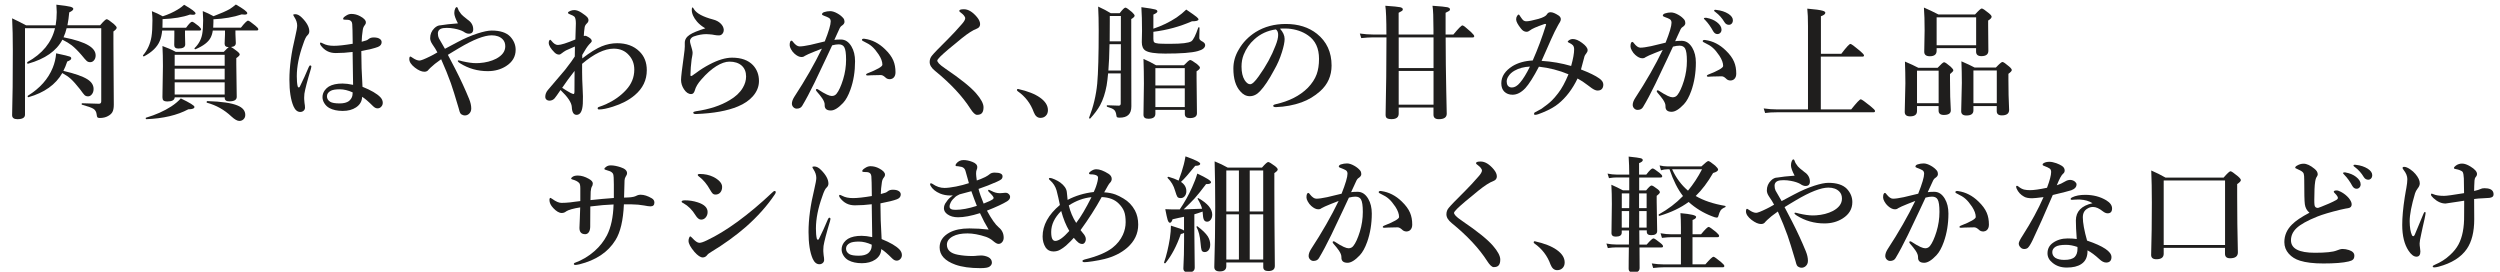 <?xml version="1.0" encoding="utf-8"?>
<!-- Generator: Adobe Illustrator 25.4.1, SVG Export Plug-In . SVG Version: 6.00 Build 0)  -->
<svg version="1.1" id="レイヤー_1" xmlns="http://www.w3.org/2000/svg" xmlns:xlink="http://www.w3.org/1999/xlink" x="0px"
	 y="0px" viewBox="0 0 460 50" style="enable-background:new 0 0 460 50;" xml:space="preserve">
<style type="text/css">
	.st0{fill:#1F1E1D;}
</style>
<g>
	<path class="st0" d="M11.48,7.3c-1.08,2.07-3.18,3.54-6.31,4.42C5.05,11.75,5,11.67,5,11.5c0-0.04,0.01-0.06,0.03-0.08
		c2.78-1.53,4.47-3.61,5.09-6.23H4.6V21.1c0,0.55-0.47,0.83-1.4,0.83c-0.64,0-0.97-0.25-0.97-0.74c0.09-2.94,0.13-6.9,0.13-11.86
		c0-2.37-0.04-4.35-0.13-5.96c0.86,0.4,1.72,0.83,2.57,1.29h5.44c0.13-0.76,0.2-1.57,0.2-2.44c0-0.28-0.02-0.74-0.07-1.36
		c1.35,0.15,2.21,0.28,2.59,0.38c0.35,0.1,0.53,0.23,0.53,0.4c0,0.19-0.25,0.41-0.75,0.64c-0.07,0.81-0.18,1.6-0.33,2.37h6.01
		c0.64-0.75,1.05-1.12,1.21-1.12s0.6,0.29,1.31,0.88c0.35,0.31,0.53,0.54,0.53,0.69c0,0.18-0.2,0.41-0.6,0.69v2.24l0.07,11.22
		c0,0.61-0.09,1.08-0.27,1.39c-0.16,0.28-0.43,0.52-0.81,0.72c-0.41,0.23-0.92,0.35-1.52,0.35c-0.21,0-0.35-0.05-0.43-0.15
		c-0.06-0.09-0.1-0.25-0.12-0.47c-0.05-0.5-0.26-0.87-0.63-1.09c-0.34-0.2-1.02-0.45-2.06-0.73c-0.05-0.01-0.08-0.05-0.08-0.12
		c0-0.1,0.03-0.15,0.1-0.15c1.49,0.06,2.52,0.09,3.09,0.09c0.28,0,0.42-0.15,0.42-0.44V5.19h-6.37c-0.14,0.59-0.33,1.15-0.57,1.67
		c2.16,0.43,3.72,0.94,4.66,1.53c0.83,0.51,1.25,1.11,1.25,1.81c0,0.38-0.11,0.69-0.33,0.93c-0.19,0.21-0.41,0.31-0.66,0.31
		c-0.28,0-0.5-0.08-0.67-0.24c-0.15-0.13-0.46-0.48-0.93-1.06c-0.68-0.79-1.28-1.38-1.81-1.8C12.74,7.99,12.16,7.63,11.48,7.3z
		 M11.46,13.44c-1.21,2.12-3.28,3.6-6.21,4.44c-0.1,0.02-0.16-0.03-0.16-0.17c0-0.04,0.01-0.07,0.03-0.09
		c2.22-1.37,3.74-3.08,4.58-5.14c0.35-0.85,0.56-1.74,0.63-2.67c1.45,0.31,2.29,0.51,2.5,0.6c0.19,0.07,0.28,0.18,0.28,0.33
		c0,0.21-0.25,0.4-0.74,0.58c-0.22,0.66-0.45,1.23-0.71,1.72c2.14,0.5,3.63,1.03,4.47,1.58c0.73,0.48,1.09,1.06,1.09,1.75
		c0,0.4-0.11,0.74-0.34,1.01c-0.19,0.23-0.42,0.35-0.67,0.35c-0.27,0-0.48-0.08-0.64-0.22c-0.15-0.14-0.43-0.51-0.85-1.09
		c-0.67-0.85-1.23-1.48-1.68-1.89C12.63,14.15,12.1,13.79,11.46,13.44z"/>
	<path class="st0" d="M29.84,5.62C29.77,6.37,29.62,7,29.4,7.53c-0.46,1.11-1.42,2.06-2.9,2.84c-0.02,0.01-0.03,0.01-0.03,0.01
		c-0.11,0-0.17-0.06-0.17-0.17c0-0.02,0.01-0.03,0.02-0.04c0.82-0.95,1.33-2.09,1.55-3.4c0.12-0.73,0.18-1.74,0.18-3.03
		c0-0.46-0.03-1.03-0.1-1.68c0.69,0.26,1.35,0.58,2,0.94c1-0.33,1.92-0.74,2.74-1.24c0.48-0.29,0.88-0.58,1.19-0.88
		c1.4,0.8,2.1,1.33,2.1,1.58c0,0.17-0.16,0.26-0.48,0.26c-0.16,0-0.34-0.02-0.55-0.04c-1.3,0.48-2.98,0.76-5.04,0.84v0.52
		c0,0.49-0.01,0.84-0.02,1.06h4.35c0.53-0.73,0.9-1.1,1.1-1.1c0.16,0,0.56,0.26,1.18,0.77c0.32,0.28,0.48,0.49,0.48,0.63
		c0,0.15-0.1,0.22-0.3,0.22h-2.66v0.85l0.04,1.7c0,0.51-0.42,0.76-1.27,0.76c-0.5,0-0.75-0.21-0.75-0.64l0.02-1.84V5.62H29.84z
		 M35.78,19.67c0,0.29-0.38,0.44-1.13,0.44c-2.04,1.09-4.62,1.7-7.73,1.82c-0.07,0-0.11-0.06-0.11-0.17c0-0.06,0.02-0.1,0.07-0.11
		c1.77-0.52,3.31-1.21,4.64-2.07c0.69-0.45,1.27-0.94,1.75-1.47C34.94,18.91,35.78,19.43,35.78,19.67z M39.15,5.62
		c-0.06,0.47-0.19,0.9-0.38,1.28c-0.43,0.85-1.37,1.56-2.8,2.16c-0.02,0.01-0.03,0.01-0.03,0.01c-0.1,0-0.16-0.05-0.16-0.16
		c0-0.02,0.01-0.04,0.03-0.06c0.75-0.73,1.21-1.58,1.39-2.55c0.12-0.61,0.18-1.49,0.18-2.64c0-0.34-0.02-0.88-0.07-1.62
		c0.67,0.26,1.33,0.58,1.98,0.94c1.39-0.53,2.38-0.97,2.96-1.3c0.39-0.25,0.77-0.53,1.15-0.85c1.4,0.8,2.1,1.33,2.1,1.59
		c0,0.18-0.16,0.27-0.49,0.27c-0.13,0-0.31-0.02-0.54-0.04c-1.52,0.51-3.25,0.81-5.2,0.9v0.55c0,0.26-0.02,0.59-0.04,0.99h5.1
		c0.68-0.86,1.12-1.29,1.31-1.29c0.16,0,0.6,0.31,1.34,0.92c0.37,0.3,0.55,0.52,0.55,0.67s-0.1,0.22-0.3,0.22h-3.91v0.62l0.07,1.69
		c0,0.44-0.29,0.68-0.88,0.73c0.15,0.07,0.51,0.31,1.07,0.74c0.35,0.27,0.53,0.48,0.53,0.64c0,0.15-0.21,0.37-0.63,0.66v1.17
		l0.08,5.96c0,0.55-0.45,0.83-1.36,0.83c-0.57,0-0.85-0.21-0.85-0.63v-0.11h-9.2c-0.04,0.51-0.49,0.76-1.34,0.76
		c-0.37,0-0.62-0.07-0.75-0.2c-0.11-0.11-0.17-0.31-0.17-0.58l0.09-5.73c0-1.36-0.03-2.59-0.09-3.69c0.89,0.31,1.71,0.67,2.46,1.08
		h8.82c0.49-0.51,0.79-0.8,0.92-0.88c-0.51,0-0.76-0.21-0.76-0.64l0.07-1.71V5.62H39.15z M41.34,12.1v-2.02h-9.2v2.02H41.34z
		 M32.14,12.63v1.99h9.2v-1.99H32.14z M32.14,15.15v2.25h9.2v-2.25H32.14z M45.13,21.15c0,0.34-0.12,0.62-0.36,0.83
		c-0.2,0.18-0.45,0.27-0.74,0.27c-0.37,0-0.85-0.27-1.44-0.81c-1.31-1.24-2.81-2.08-4.51-2.54c-0.04-0.01-0.06-0.04-0.06-0.1
		c0-0.13,0.04-0.2,0.13-0.2c2.61,0.08,4.46,0.35,5.55,0.81C44.66,19.8,45.13,20.38,45.13,21.15z"/>
	<path class="st0" d="M57.29,12.26c0,0.04-0.03,0.18-0.09,0.42c-0.67,2.22-1.06,3.74-1.19,4.56c-0.03,0.22-0.04,0.44-0.04,0.66v0.33
		c0,0.1,0.01,0.22,0.03,0.38c0.02,0.17,0.03,0.28,0.03,0.34c0.06,0.32,0.09,0.61,0.09,0.86c0,0.22-0.08,0.4-0.25,0.56
		c-0.17,0.15-0.38,0.23-0.62,0.23c-0.52,0-0.93-0.34-1.24-1.03c-0.51-1.18-0.76-2.82-0.76-4.91c0-2.34,0.35-4.96,1.06-7.86
		c0.25-1.06,0.37-1.75,0.37-2.08c0-0.54-0.18-1.07-0.54-1.61c-0.12-0.19-0.18-0.31-0.18-0.37c0-0.09,0.12-0.13,0.37-0.13
		c0.38,0,0.79,0.21,1.22,0.64c0.91,0.91,1.36,1.75,1.36,2.52c0,0.28-0.12,0.53-0.35,0.74c-0.23,0.19-0.49,0.72-0.77,1.58
		c-0.79,2.18-1.18,4.16-1.18,5.94c0,0.77,0.05,1.39,0.16,1.86c0.04,0.13,0.11,0.2,0.21,0.2c0.07,0,0.13-0.04,0.18-0.13
		c0.6-1.21,1.15-2.42,1.65-3.62c0.09-0.22,0.19-0.32,0.3-0.3C57.23,12.06,57.29,12.13,57.29,12.26z M66.7,15.97
		c1.57,0.63,2.67,1.27,3.29,1.92c0.29,0.31,0.44,0.66,0.44,1.03c0,0.31-0.12,0.57-0.35,0.78c-0.17,0.16-0.38,0.24-0.62,0.24
		c-0.28,0-0.55-0.14-0.83-0.42c-0.84-0.84-1.5-1.41-2-1.71c-0.02,0.81-0.39,1.46-1.12,1.95c-0.65,0.43-1.46,0.65-2.44,0.65
		c-0.99,0-1.81-0.18-2.46-0.53c-0.39-0.21-0.7-0.51-0.94-0.9c-0.22-0.36-0.33-0.73-0.33-1.11c0-0.45,0.14-0.87,0.43-1.27
		c0.21-0.28,0.46-0.51,0.74-0.68c0.63-0.37,1.47-0.55,2.52-0.55c0.55,0,1.2,0.08,1.94,0.24l-0.09-6.05c-1.03,0.13-2.06,0.2-3.1,0.2
		c-0.6,0-1.12-0.12-1.56-0.35c-0.45-0.23-0.84-0.58-1.18-1.03c-0.1-0.16-0.16-0.28-0.16-0.37c0-0.12,0.04-0.18,0.13-0.18
		c0.05,0,0.2,0.06,0.44,0.18c0.52,0.28,1.18,0.42,1.98,0.42c0.83,0,1.99-0.13,3.47-0.38c-0.02-2.09-0.05-3.3-0.09-3.64
		c-0.04-0.46-0.29-0.71-0.73-0.76c-0.13-0.02-0.29-0.02-0.48-0.02l-0.28-0.02c-0.12,0-0.18-0.06-0.18-0.18
		c0-0.15,0.19-0.34,0.57-0.57c0.31-0.2,0.62-0.3,0.94-0.3c0.56,0,1.1,0.14,1.61,0.42c0.7,0.37,1.06,0.75,1.06,1.12
		c0,0.22-0.07,0.39-0.2,0.53c-0.19,0.22-0.32,0.51-0.37,0.88c-0.12,0.78-0.19,1.5-0.2,2.17c0.18-0.04,0.46-0.12,0.84-0.24
		c0.16-0.05,0.32-0.15,0.48-0.29c0.22-0.17,0.52-0.26,0.9-0.26c0.52,0,0.91,0.1,1.17,0.31c0.19,0.16,0.28,0.34,0.28,0.56
		c0,0.4-0.23,0.7-0.69,0.88c-0.6,0.23-1.62,0.49-3.05,0.76C66.48,11.41,66.55,13.61,66.7,15.97z M64.89,17
		c-0.84-0.38-1.62-0.57-2.36-0.57c-0.76,0-1.3,0.09-1.64,0.26c-0.49,0.25-0.73,0.59-0.73,1.03c0,0.43,0.2,0.76,0.6,1.01
		c0.33,0.2,0.91,0.3,1.73,0.3c0.76,0,1.33-0.15,1.72-0.44c0.33-0.28,0.54-0.61,0.62-0.96C64.86,17.42,64.89,17.21,64.89,17z"/>
	<path class="st0" d="M81.87,8.98c0.31-0.18,0.75-0.41,1.31-0.7c0.49-0.25,0.85-0.45,1.08-0.57c1.2-0.64,2.4-1.16,3.62-1.56
		c1.09-0.35,1.95-0.53,2.59-0.53c1.55,0,2.68,0.37,3.4,1.1c0.67,0.72,1.01,1.53,1.01,2.44c0,1.26-0.59,2.26-1.77,3.01
		c-0.96,0.61-2.08,0.92-3.36,0.92c-1.86,0-3.56-0.48-5.1-1.45c-0.28-0.17-0.42-0.32-0.42-0.44c0-0.06,0.06-0.09,0.18-0.09
		c0.04,0,0.14,0.02,0.28,0.06c0.16,0.05,0.29,0.09,0.37,0.1c1,0.23,1.85,0.35,2.53,0.35c0.19,0,0.39-0.01,0.62-0.02
		c1.16-0.08,2.19-0.34,3.09-0.8c1.12-0.6,1.67-1.36,1.67-2.28c0-0.54-0.16-0.97-0.48-1.29c-0.47-0.49-1.15-0.73-2.02-0.73
		c-1.36,0-3.37,0.78-6.01,2.35c-0.23,0.13-0.59,0.35-1.07,0.64c-0.42,0.26-0.75,0.46-0.98,0.6c0.61,1.17,1.07,2.05,1.38,2.64
		c0.97,1.89,1.81,3.72,2.53,5.48c0.26,0.63,0.39,1.22,0.39,1.76c0,0.42-0.15,0.75-0.44,1c-0.22,0.18-0.46,0.27-0.72,0.27
		c-0.25,0-0.48-0.08-0.69-0.22c-0.13-0.1-0.24-0.28-0.31-0.54c-0.02-0.06-0.05-0.17-0.09-0.34c-0.03-0.12-0.06-0.21-0.08-0.28
		c-0.61-2.07-1.08-3.58-1.42-4.55c-0.47-1.33-1.07-2.8-1.79-4.41c-0.62,0.45-1,0.73-1.15,0.85c-0.69,0.59-1.07,0.94-1.13,1.03
		c-0.18,0.28-0.45,0.42-0.8,0.42c-0.5,0-1.09-0.25-1.75-0.76c-0.69-0.54-1.03-1.06-1.03-1.56c0-0.32,0.07-0.48,0.2-0.48
		c0.04,0,0.17,0.07,0.37,0.21c0.5,0.35,0.94,0.53,1.31,0.53c0.25,0,0.9-0.25,1.93-0.76c0.31-0.14,0.76-0.39,1.36-0.74
		c-0.21-0.42-0.52-0.92-0.94-1.52c-0.26-0.39-0.39-0.76-0.39-1.1c0-0.71,0.25-1.32,0.76-1.82c0.37-0.37,0.76-0.55,1.17-0.55
		c0.75-0.13,1.81-0.25,3.18-0.35c-0.45-0.85-0.67-1.48-0.67-1.89c0-0.32,0.05-0.6,0.16-0.82c0.09-0.19,0.18-0.28,0.28-0.28
		c0.12,0,0.21,0.13,0.28,0.39c0.05,0.2,0.24,0.5,0.55,0.9c0.11,0.15,0.51,0.49,1.2,1.03c0.67,0.45,1.01,1.04,1.01,1.76
		c0,0.54-0.27,0.81-0.81,0.81c-0.3,0-0.63-0.13-0.99-0.39c-0.42-0.23-0.98-0.42-1.7-0.55c-0.46-0.09-0.91-0.13-1.35-0.13
		c-0.23,0-0.45,0.02-0.64,0.04c-0.67,0.1-1.01,0.43-1.01,0.99c0,0.34,0.06,0.63,0.18,0.88C81.02,7.5,81.39,8.15,81.87,8.98z"/>
	<path class="st0" d="M107.14,10.75c1.36-1.06,2.56-1.81,3.58-2.23c0.93-0.38,1.88-0.57,2.84-0.57c1.69,0,3.05,0.5,4.07,1.49
		c0.92,0.88,1.38,2.04,1.38,3.48c0,1.82-0.74,3.35-2.21,4.59c-1.07,0.91-2.42,1.61-4.04,2.12c-1.06,0.34-1.9,0.51-2.53,0.51
		c-0.17,0-0.26-0.07-0.26-0.2c0-0.13,0.05-0.21,0.16-0.24c0.54-0.18,1-0.36,1.38-0.53c1.47-0.67,2.7-1.54,3.68-2.61
		c1.01-1.09,1.52-2.34,1.52-3.75c0-1.04-0.32-1.92-0.97-2.64c-0.71-0.82-1.65-1.22-2.81-1.22c-1.68,0-3.62,0.93-5.82,2.79
		c0,0.6,0,1.11,0,1.53c0,0.87,0.03,1.83,0.09,2.9c0.01,0.28,0.02,0.62,0.04,1.03c0.02,0.28,0.02,0.46,0.02,0.53
		c0,0.43-0.01,0.86-0.02,1.31c-0.07,1.39-0.45,2.09-1.15,2.09c-0.55,0-0.84-0.49-0.88-1.47c-0.05-0.79-0.74-1.82-2.07-3.1
		c-0.55,0.81-0.91,1.32-1.1,1.54c-0.26,0.28-0.58,0.42-0.97,0.42c-0.19,0-0.37-0.06-0.52-0.19c-0.15-0.13-0.22-0.31-0.22-0.52
		c0-0.45,0.16-0.87,0.48-1.25c1.9-2.22,2.95-3.46,3.16-3.71c0.93-1.19,1.52-2.01,1.79-2.46c0.02-0.52,0.02-0.96,0.02-1.31
		c0-0.23,0-0.41,0-0.53c-0.24,0.09-0.79,0.33-1.65,0.73c-0.28,0.16-0.53,0.33-0.74,0.5c-0.19,0.17-0.37,0.26-0.53,0.26
		c-0.29,0-0.57-0.13-0.83-0.39c-0.7-0.7-1.06-1.29-1.06-1.77c0-0.17,0.03-0.32,0.1-0.44c0.06-0.09,0.12-0.13,0.18-0.13
		c0.04,0,0.11,0.07,0.22,0.2c0.4,0.51,0.79,0.76,1.18,0.76c0.55,0,1.62-0.34,3.22-1.01c0.06-1.84,0.09-2.83,0.09-2.96
		c0-0.64-0.09-1.06-0.28-1.25c-0.12-0.12-0.4-0.26-0.84-0.43c-0.22-0.07-0.33-0.17-0.33-0.28s0.14-0.22,0.43-0.34
		c0.24-0.1,0.48-0.15,0.72-0.15c0.42,0,0.88,0.17,1.38,0.51c0.51,0.34,0.85,0.6,1.02,0.79c0.15,0.18,0.22,0.37,0.22,0.57
		c0,0.22-0.11,0.43-0.33,0.62c-0.21,0.21-0.33,0.43-0.37,0.66c-0.09,0.58-0.14,1.12-0.16,1.62c0.08-0.03,0.16-0.04,0.24-0.04
		c0.1,0,0.21,0.03,0.34,0.1c0.22,0.1,0.42,0.23,0.62,0.38c0.17,0.15,0.26,0.31,0.26,0.49c0,0.02,0,0.03,0,0.06
		c-0.01,0.07-0.17,0.27-0.48,0.57c-0.32,0.35-0.75,1-1.27,1.93L107.14,10.75z M103.44,16.16c0.64,0.42,1.16,0.73,1.55,0.94
		c0.28,0.13,0.46,0.2,0.55,0.2c0.1,0,0.16-0.16,0.16-0.48c0-1.57,0.01-2.82,0.02-3.77C104.89,14.1,104.13,15.13,103.44,16.16z"/>
	<path class="st0" d="M130.54,11.86c1.57-0.83,2.96-1.25,4.17-1.25c1.68,0,2.96,0.46,3.84,1.38c0.73,0.79,1.1,1.76,1.1,2.92
		c0,1.02-0.38,1.96-1.13,2.81c-0.67,0.76-1.58,1.38-2.73,1.86c-1.93,0.81-4.5,1.28-7.7,1.4c-0.05,0-0.09,0-0.1,0
		c-0.28,0-0.43-0.09-0.43-0.26c0-0.12,0.16-0.2,0.48-0.25c2.49-0.36,4.57-1.04,6.23-2.05c1.09-0.64,1.89-1.39,2.4-2.26
		c0.4-0.67,0.61-1.37,0.61-2.08c0-0.85-0.27-1.52-0.81-2.01c-0.56-0.49-1.31-0.73-2.25-0.73c-0.72,0-1.53,0.28-2.43,0.84
		c-0.91,0.57-1.82,1.38-2.73,2.43c-0.64,0.71-1.05,1.39-1.22,2.04c-0.13,0.44-0.35,0.66-0.66,0.66c-0.51,0-0.95-0.3-1.34-0.9
		c-0.35-0.54-0.53-1.11-0.53-1.72c0-0.53,0.18-2.04,0.53-4.54c0.1-0.73,0.16-1.25,0.16-1.58V7.87c0-0.58,0.3-1.07,0.9-1.47
		c0.55-0.37,1.5-0.76,2.88-1.19c-0.61-0.35-1.12-0.76-1.52-1.22c-0.64-0.75-0.97-1.47-0.97-2.16c0-0.31,0.04-0.46,0.13-0.46
		c0.07,0,0.16,0.11,0.28,0.33c0.46,0.76,1.63,1.39,3.52,1.89c0.58,0.15,1.04,0.4,1.39,0.75c0.33,0.32,0.52,0.69,0.56,1.09
		c0,0.03,0,0.06,0,0.09c0,0.28-0.09,0.51-0.26,0.71c-0.16,0.19-0.37,0.28-0.62,0.28c-0.29,0-0.55-0.02-0.79-0.07
		c-0.31-0.07-0.64-0.11-0.99-0.13c-0.19-0.02-0.37-0.03-0.56-0.03c-0.72,0-1.48,0.14-2.28,0.42c-0.25,0.09-0.45,0.24-0.58,0.44
		c-0.09,0.13-0.13,0.26-0.13,0.37c0,0.18,0.03,0.37,0.09,0.57c0.26,0.83,0.39,1.37,0.39,1.63c0,0.17-0.03,0.39-0.08,0.66
		c-0.06,0.3-0.09,0.48-0.1,0.54c-0.13,0.99-0.2,1.96-0.22,2.92c0,0.1,0.04,0.16,0.12,0.16c0.07,0,0.15-0.04,0.26-0.11
		c0.08-0.06,0.2-0.15,0.36-0.26l0.18-0.12c0.04-0.03,0.08-0.06,0.11-0.08C128.88,12.81,129.7,12.3,130.54,11.86z"/>
	<path class="st0" d="M153.52,7.34c0.25-0.04,0.65-0.07,1.2-0.07c0.8,0,1.45,0.43,1.95,1.28c0.44,0.74,0.66,1.65,0.66,2.72
		c0,1.9-0.28,3.64-0.85,5.22c-0.39,1.09-0.84,1.91-1.36,2.46c-0.87,0.92-1.62,1.38-2.25,1.38c-0.78,0-1.16-0.34-1.13-1.03
		c0.02-0.34-0.14-0.75-0.46-1.22c-0.26-0.38-0.59-0.79-0.99-1.24c-0.1-0.13-0.16-0.22-0.16-0.28c0-0.12,0.06-0.18,0.18-0.18
		c0.08,0,0.18,0.04,0.3,0.13c0.55,0.37,1.07,0.67,1.56,0.9c0.37,0.17,0.67,0.25,0.88,0.25c0.37,0,0.66-0.14,0.88-0.42
		c0.42-0.52,0.82-1.4,1.2-2.62c0.37-1.21,0.55-2.42,0.55-3.65c0-1.15-0.11-1.91-0.34-2.3c-0.19-0.34-0.54-0.51-1.02-0.51
		c-0.34,0-0.74,0.06-1.2,0.18c-0.23,0.5-0.59,1.27-1.08,2.31c-1.02,2.17-1.74,3.69-2.16,4.55c-0.85,1.74-1.61,3.17-2.28,4.28
		c-0.2,0.34-0.54,0.51-1.01,0.51c-0.24,0-0.45-0.1-0.64-0.3c-0.16-0.18-0.24-0.39-0.24-0.62c0-0.37,0.15-0.79,0.44-1.25
		c2.03-3.1,3.72-6.06,5.08-8.87c-1.07,0.41-1.91,0.75-2.5,1.01c-0.42,0.2-0.64,0.3-0.66,0.33c-0.14,0.13-0.34,0.2-0.6,0.2
		c-0.4,0-0.83-0.21-1.29-0.62c-0.25-0.22-0.46-0.49-0.64-0.82c-0.16-0.29-0.24-0.54-0.24-0.74c0-0.55,0.12-0.83,0.35-0.83
		c0.08,0,0.18,0.09,0.29,0.26c0.42,0.53,0.81,0.8,1.18,0.8c0.43,0,1.09-0.09,1.98-0.28c0.06-0.01,0.95-0.22,2.66-0.64
		c0.73-1.84,1.09-3.07,1.09-3.68c0-0.31-0.12-0.53-0.35-0.66c-0.16-0.1-0.46-0.23-0.9-0.39c-0.23-0.09-0.35-0.17-0.35-0.24
		c0-0.19,0.13-0.33,0.39-0.42c0.37-0.12,0.74-0.18,1.12-0.18s0.83,0.14,1.34,0.43c0.45,0.25,0.81,0.55,1.09,0.89
		c0.13,0.17,0.2,0.39,0.2,0.64c0,0.28-0.18,0.52-0.53,0.74c-0.16,0.1-0.33,0.34-0.48,0.71c-0.07,0.18-0.21,0.48-0.42,0.91
		S153.62,7.12,153.52,7.34z M162.08,13.81c-0.57,0-1.16,0.01-1.77,0.04c-0.35,0.03-0.58,0.04-0.69,0.04c-0.17,0-0.26-0.05-0.26-0.16
		c0-0.08,0.07-0.15,0.2-0.21c1.86-0.73,2.8-1.27,2.8-1.61c0-0.56-0.23-1.19-0.69-1.89c-0.43-0.64-0.83-1.12-1.22-1.46
		c-0.37-0.33-0.85-0.62-1.43-0.89c-0.28-0.11-0.42-0.22-0.42-0.33c0-0.15,0.12-0.22,0.35-0.22l0.16,0.02
		c1.38,0.19,2.62,0.83,3.73,1.91c0.73,0.7,1.24,1.39,1.53,2.08c0.27,0.64,0.4,1.36,0.4,2.17c0,0.44-0.12,0.78-0.37,1.01
		c-0.18,0.16-0.38,0.24-0.6,0.26c-0.04,0-0.08,0-0.1,0c-0.33,0-0.61-0.12-0.84-0.37C162.58,13.95,162.32,13.81,162.08,13.81z"/>
	<path class="st0" d="M176.95,4.47c0.43-0.48,0.65-0.85,0.65-1.12c0-0.14-0.09-0.32-0.26-0.53c-0.1-0.13-0.31-0.32-0.62-0.55
		c-0.14-0.08-0.21-0.17-0.21-0.27c0-0.2,0.28-0.3,0.85-0.3c0.79,0,1.6,0.48,2.41,1.45c0.38,0.46,0.57,0.89,0.57,1.29
		s-0.21,0.69-0.62,0.84c-0.7,0.26-1.62,0.85-2.74,1.75c-1.97,1.59-3.29,2.71-3.95,3.36c-0.38,0.38-0.57,0.64-0.57,0.76
		c0,0.12,0.1,0.3,0.3,0.53c0.18,0.21,0.58,0.53,1.21,0.96c2.79,1.89,4.67,3.41,5.66,4.56c0.89,1.03,1.34,1.88,1.34,2.53
		c0,0.47-0.09,0.82-0.26,1.03c-0.17,0.25-0.49,0.37-0.94,0.37c-0.33,0-0.73-0.37-1.21-1.12c-1.46-2.29-3.63-4.62-6.51-6.97
		c-0.66-0.53-0.99-1.07-0.99-1.63c0-0.46,0.15-0.87,0.46-1.22c0.29-0.37,1.31-1.42,3.05-3.15C175.31,6.3,176.1,5.45,176.95,4.47z"/>
	<path class="st0" d="M187.28,16.8c-0.1-0.07-0.16-0.15-0.16-0.22c0-0.14,0.07-0.21,0.2-0.21c1.75,0.39,3.1,0.92,4.03,1.58
		c0.98,0.69,1.47,1.46,1.47,2.32c0,0.43-0.13,0.78-0.4,1.04c-0.25,0.25-0.57,0.38-0.98,0.38c-0.54,0-0.95-0.34-1.22-1.03
		C189.64,19.05,188.66,17.77,187.28,16.8z"/>
	<path class="st0" d="M206.24,13.51h-2.35c-0.07,0.81-0.16,1.55-0.27,2.22c-0.26,1.42-0.66,2.62-1.19,3.61
		c-0.42,0.77-1.03,1.59-1.82,2.46c-0.02,0.02-0.03,0.03-0.06,0.03c-0.1,0-0.16-0.05-0.16-0.16c0-0.02,0-0.03,0.01-0.03
		c0.78-2.01,1.28-4.09,1.49-6.25c0.18-2.03,0.27-5.29,0.27-9.77c0-1.66-0.03-3.13-0.1-4.41c0.91,0.41,1.68,0.82,2.32,1.22h1.64
		c0.52-0.69,0.88-1.03,1.06-1.03c0.16,0,0.57,0.28,1.21,0.83c0.32,0.3,0.48,0.52,0.48,0.66c0,0.17-0.21,0.38-0.62,0.62v2.65
		l0.02,13.41c0,0.71-0.18,1.24-0.55,1.58c-0.36,0.34-0.9,0.5-1.62,0.5c-0.24,0-0.4-0.03-0.47-0.09c-0.07-0.06-0.11-0.18-0.12-0.35
		c-0.06-0.49-0.21-0.83-0.44-1.02c-0.21-0.18-0.62-0.36-1.24-0.54c-0.06-0.02-0.09-0.07-0.09-0.16c0-0.08,0.03-0.12,0.09-0.12
		c0.88,0.04,1.59,0.07,2.11,0.07c0.25,0,0.37-0.13,0.37-0.38V13.51z M206.24,12.98V8.13h-2.09c-0.03,1.95-0.1,3.56-0.21,4.85H206.24
		z M206.24,7.6V2.95h-2.04v1.01c0,1.68-0.01,2.9-0.02,3.64H206.24z M212.22,5.28c1.54-0.51,2.97-1.2,4.28-2.07
		c0.69-0.48,1.28-0.96,1.77-1.45c1,0.68,1.64,1.13,1.9,1.35c0.23,0.19,0.35,0.35,0.35,0.46c0,0.23-0.4,0.35-1.21,0.35
		c-2.21,0.97-4.57,1.62-7.09,1.93v1.31c0,0.31,0.05,0.51,0.15,0.61c0.12,0.13,0.4,0.21,0.84,0.25c0.35,0.03,1.07,0.04,2.17,0.04
		c2.05,0,3.32-0.15,3.82-0.46c0.37-0.25,0.79-1.09,1.28-2.52c0.02-0.04,0.06-0.07,0.11-0.07c0.08,0,0.12,0.04,0.12,0.11
		c-0.03,0.83-0.04,1.45-0.04,1.86c0,0.22,0.13,0.4,0.39,0.56c0.46,0.22,0.69,0.47,0.69,0.75c0,0.49-0.45,0.87-1.36,1.11
		c-1.09,0.31-3.09,0.46-6,0.46c-1.83,0-3.04-0.18-3.63-0.55c-0.45-0.29-0.67-0.81-0.67-1.55l0.04-2.09c0-1.7-0.04-3.15-0.12-4.35
		c1.41,0.19,2.26,0.33,2.55,0.42c0.27,0.08,0.4,0.2,0.4,0.36c0,0.17-0.25,0.37-0.74,0.58V5.28z M218,20.22h-5.41v0.72
		c0,0.61-0.43,0.91-1.29,0.91c-0.6,0-0.9-0.24-0.9-0.73l0.08-5.75c0-1.5-0.03-3.01-0.08-4.53c0.76,0.32,1.53,0.71,2.32,1.17h5.12
		c0.61-0.64,0.99-0.97,1.15-0.97c0.17,0,0.59,0.25,1.27,0.76c0.35,0.29,0.53,0.51,0.53,0.66c0,0.19-0.21,0.41-0.62,0.66v1.29
		l0.07,6.44c0,0.58-0.44,0.88-1.31,0.88c-0.61,0-0.92-0.25-0.92-0.75V20.22z M218,15.72v-3.18h-5.41v3.18H218z M218,19.7v-3.45
		h-5.41v3.45H218z"/>
	<path class="st0" d="M235.52,5.28c0.57,0.63,0.85,1.26,0.85,1.89c0,0.58-0.17,1.4-0.5,2.44c-0.36,1.16-0.84,2.26-1.45,3.31
		c-0.94,1.76-1.8,3.04-2.56,3.84c-0.58,0.63-1.21,0.94-1.91,0.94c-0.65,0-1.23-0.3-1.74-0.9c-0.85-0.94-1.27-2.33-1.27-4.19
		c0-1.23,0.33-2.39,0.99-3.49c0.73-1.29,1.77-2.37,3.11-3.22c1.61-1,3.46-1.49,5.56-1.49c2.28,0,4.19,0.6,5.71,1.8
		c1.8,1.44,2.7,3.39,2.7,5.84c0,1.9-0.7,3.48-2.11,4.74c-1.03,0.91-2.16,1.59-3.41,2.04c-1.47,0.53-3.05,0.82-4.72,0.88
		c-0.34,0-0.5-0.08-0.5-0.24c0-0.13,0.15-0.22,0.44-0.29c2.48-0.55,4.45-1.55,5.92-3.01c0.78-0.81,1.32-1.64,1.63-2.49
		c0.29-0.79,0.44-1.74,0.44-2.85c0-1.95-0.67-3.39-2.02-4.32c-1.02-0.72-2.25-1.13-3.68-1.25c-0.16-0.01-0.34-0.01-0.56-0.01
		C236.05,5.23,235.76,5.25,235.52,5.28z M234.76,5.41c-1.56,0.22-2.88,0.84-3.97,1.84c-0.86,0.76-1.51,1.71-1.96,2.83
		c-0.26,0.65-0.39,1.38-0.39,2.18c0,1.03,0.19,1.86,0.57,2.48c0.33,0.51,0.67,0.76,1.02,0.76c0.37,0,0.89-0.49,1.58-1.47
		c1.36-1.89,2.38-3.77,3.09-5.64c0.32-0.8,0.48-1.45,0.48-1.95C235.19,5.96,235.05,5.61,234.76,5.41z"/>
	<path class="st0" d="M263.77,19.79h-6.41v1.12c0,0.67-0.44,1.01-1.31,1.01c-0.43,0-0.72-0.07-0.89-0.2
		c-0.14-0.12-0.21-0.32-0.21-0.61c0.1-4.51,0.16-9.25,0.16-14.23h-2.53c-0.56,0-1.26,0.04-2.11,0.13l-0.26-0.84
		c0.86,0.12,1.67,0.18,2.41,0.18h2.48c0-2.73-0.07-4.5-0.2-5.29c1.47,0.1,2.38,0.19,2.74,0.27c0.32,0.08,0.48,0.21,0.48,0.39
		c0,0.11-0.05,0.21-0.15,0.28c-0.09,0.07-0.3,0.18-0.62,0.35v4h6.41v-0.9c0-2.23-0.06-3.69-0.18-4.39c1.46,0.1,2.37,0.19,2.73,0.27
		c0.33,0.08,0.49,0.21,0.49,0.39c0,0.11-0.05,0.21-0.15,0.28c-0.1,0.07-0.32,0.18-0.66,0.35v4h1.43c0.93-1.12,1.49-1.68,1.67-1.68
		c0.16,0,0.67,0.39,1.53,1.18c0.43,0.4,0.64,0.67,0.64,0.8c0,0.16-0.1,0.24-0.3,0.24H266c0.01,3.46,0.04,6.71,0.11,9.75
		c0,0.04,0.02,0.98,0.06,2.83c0.01,0.63,0.03,1.11,0.03,1.45c0,0.67-0.48,1.01-1.45,1.01c-0.66,0-0.99-0.27-0.99-0.82V19.79z
		 M257.36,12.52h6.41V6.88h-6.41V12.52z M257.36,19.26h6.41v-6.21h-6.41V19.26z"/>
	<path class="st0" d="M290.9,12.78c1.57,0.61,2.7,1.16,3.37,1.65c0.49,0.34,0.74,0.72,0.74,1.13c0,0.37-0.1,0.65-0.3,0.84
		c-0.16,0.17-0.42,0.26-0.77,0.26c-0.29,0-0.64-0.15-1.06-0.44c-0.12-0.08-0.35-0.25-0.7-0.52c-0.66-0.51-1.29-0.93-1.91-1.26
		c-0.94,1.96-2.13,3.52-3.56,4.67c-0.71,0.57-1.65,1.1-2.83,1.58c-0.67,0.29-1.13,0.44-1.4,0.44c-0.15,0-0.22-0.06-0.22-0.18
		c0-0.13,0.07-0.24,0.2-0.3c0.11-0.06,0.26-0.14,0.45-0.24c0.36-0.19,0.6-0.32,0.73-0.4c0.84-0.59,1.48-1.1,1.92-1.54
		c0.32-0.31,0.7-0.75,1.13-1.31c0.67-0.85,1.3-2.02,1.91-3.49c-1.74-0.73-3.56-1.19-5.44-1.4c-1,1.92-1.84,3.23-2.5,3.95
		c-0.77,0.81-1.55,1.21-2.35,1.21c-0.63,0-1.13-0.19-1.52-0.57c-0.37-0.37-0.55-0.88-0.55-1.54c0-1.24,0.69-2.29,2.07-3.16
		c1.01-0.61,2.25-0.96,3.71-1.03c0.93-2.1,1.74-4.28,2.45-6.56c0.01-0.02,0.01-0.03,0.01-0.04c0-0.09-0.06-0.13-0.19-0.13
		c-0.04,0-0.07,0.01-0.11,0.02c-1.45,0.5-2.33,0.89-2.66,1.17c-0.21,0.17-0.42,0.26-0.64,0.26c-0.38,0-0.73-0.2-1.03-0.6
		c-0.58-0.73-0.88-1.29-0.88-1.67c0-0.25,0.05-0.46,0.16-0.62c0.11-0.19,0.21-0.28,0.3-0.28c0.08,0,0.19,0.14,0.35,0.42
		c0.21,0.31,0.36,0.51,0.46,0.6c0.17,0.15,0.38,0.22,0.62,0.22c0.41,0,1.14-0.15,2.2-0.44c0.88-0.25,1.41-0.54,1.59-0.86
		c0.13-0.25,0.36-0.37,0.66-0.37c0.37,0,0.87,0.21,1.49,0.62c0.26,0.19,0.39,0.41,0.39,0.67c0,0.16-0.05,0.33-0.16,0.52
		c-0.01,0.03-0.09,0.14-0.21,0.34c-0.08,0.13-0.14,0.25-0.2,0.36c-0.34,0.6-0.74,1.41-1.2,2.44c-0.19,0.44-0.5,1.13-0.91,2.06
		c-0.34,0.79-0.63,1.43-0.86,1.94c1.88,0.12,3.69,0.43,5.44,0.94c0.37-1.32,0.55-2.34,0.55-3.05c0-0.34-0.08-0.59-0.24-0.77
		c-0.14-0.16-0.39-0.31-0.73-0.47c-0.14-0.07-0.21-0.12-0.21-0.16c0-0.09,0.1-0.2,0.3-0.33c0.19-0.12,0.4-0.18,0.62-0.18
		c0.52,0,1.09,0.24,1.73,0.72c0.67,0.49,1.01,0.94,1.01,1.32c0,0.21-0.08,0.4-0.22,0.57c-0.21,0.27-0.33,0.46-0.35,0.56
		C291.34,11.14,291.12,11.95,290.9,12.78z M281.51,12.25c-1.09,0.05-2.04,0.3-2.83,0.75c-0.49,0.27-0.86,0.61-1.12,1.02
		c-0.22,0.33-0.33,0.66-0.33,0.98c0,0.3,0.07,0.55,0.2,0.75c0.18,0.23,0.43,0.35,0.76,0.35c0.5,0,1-0.29,1.49-0.88
		C280.26,14.55,280.87,13.55,281.51,12.25z"/>
	<path class="st0" d="M308.23,7.58c0.25-0.04,0.65-0.07,1.2-0.07c0.8,0,1.45,0.43,1.95,1.28c0.44,0.74,0.66,1.65,0.66,2.72
		c0,1.89-0.29,3.63-0.85,5.22c-0.39,1.08-0.84,1.91-1.36,2.46c-0.87,0.92-1.62,1.38-2.25,1.38c-0.78,0-1.16-0.34-1.13-1.03
		c0.02-0.34-0.14-0.74-0.46-1.22c-0.26-0.37-0.59-0.79-0.99-1.24c-0.1-0.13-0.16-0.22-0.16-0.28c0-0.12,0.06-0.18,0.18-0.18
		c0.08,0,0.18,0.04,0.3,0.13c0.55,0.37,1.08,0.67,1.56,0.9c0.37,0.17,0.66,0.25,0.88,0.25c0.37,0,0.66-0.14,0.88-0.42
		c0.42-0.52,0.82-1.4,1.2-2.62c0.37-1.21,0.55-2.42,0.55-3.65c0-1.15-0.11-1.91-0.34-2.3c-0.19-0.34-0.54-0.51-1.02-0.51
		c-0.34,0-0.75,0.06-1.2,0.18c-0.23,0.49-0.59,1.27-1.08,2.31c-1.02,2.16-1.74,3.68-2.16,4.54c-0.85,1.75-1.61,3.18-2.28,4.28
		c-0.2,0.34-0.54,0.51-1.01,0.51c-0.24,0-0.45-0.1-0.64-0.3c-0.16-0.18-0.24-0.39-0.24-0.62c0-0.37,0.15-0.79,0.44-1.24
		c2.03-3.1,3.72-6.06,5.08-8.88c-1.09,0.42-1.92,0.76-2.5,1.01c-0.42,0.2-0.64,0.3-0.66,0.33c-0.14,0.13-0.34,0.2-0.6,0.2
		c-0.4,0-0.83-0.21-1.29-0.62c-0.25-0.22-0.46-0.49-0.64-0.82c-0.16-0.29-0.24-0.54-0.24-0.74c0-0.55,0.12-0.83,0.35-0.83
		c0.08,0,0.18,0.08,0.29,0.25c0.42,0.54,0.81,0.81,1.18,0.81c0.43,0,1.09-0.09,1.98-0.28c0.1-0.01,0.98-0.23,2.66-0.64
		c0.73-1.83,1.09-3.06,1.09-3.67c0-0.31-0.12-0.54-0.35-0.67c-0.16-0.1-0.46-0.22-0.9-0.38c-0.23-0.09-0.35-0.17-0.35-0.24
		c0-0.19,0.13-0.33,0.39-0.42c0.37-0.12,0.74-0.18,1.12-0.18c0.38,0,0.83,0.14,1.34,0.43c0.45,0.25,0.81,0.55,1.09,0.89
		c0.13,0.17,0.2,0.39,0.2,0.64c0,0.28-0.18,0.52-0.53,0.74c-0.17,0.1-0.33,0.33-0.48,0.71c-0.07,0.18-0.21,0.48-0.42,0.9
		C308.48,7.02,308.33,7.35,308.23,7.58z M316.78,14.04c-0.55,0-1.14,0.01-1.77,0.04c-0.34,0.03-0.57,0.04-0.69,0.04
		c-0.17,0-0.26-0.05-0.26-0.16c0-0.08,0.07-0.15,0.2-0.21c1.87-0.73,2.8-1.27,2.8-1.61c0-0.55-0.23-1.18-0.69-1.89
		c-0.43-0.64-0.83-1.12-1.22-1.46c-0.37-0.33-0.85-0.62-1.43-0.89c-0.28-0.11-0.42-0.22-0.42-0.33c0-0.15,0.12-0.22,0.35-0.22
		l0.16,0.02c1.38,0.19,2.62,0.83,3.73,1.91c0.73,0.7,1.24,1.39,1.53,2.09c0.27,0.63,0.4,1.35,0.4,2.17c0,0.44-0.12,0.78-0.37,1.01
		c-0.18,0.16-0.38,0.24-0.59,0.26c-0.04,0-0.08,0-0.1,0c-0.34,0-0.62-0.12-0.84-0.37C317.29,14.17,317.03,14.04,316.78,14.04z
		 M314,3.28c0.76,0.14,1.4,0.41,1.91,0.8c0.57,0.44,0.85,0.9,0.85,1.38c0,0.22-0.07,0.42-0.21,0.57s-0.33,0.24-0.55,0.24
		c-0.32,0-0.58-0.18-0.78-0.53c-0.45-0.82-0.93-1.49-1.45-2.03c-0.17-0.16-0.26-0.26-0.26-0.29c0-0.07,0.04-0.11,0.11-0.13
		c0.05-0.02,0.12-0.02,0.2-0.02S313.97,3.26,314,3.28z M315.84,1.83c0.85,0.09,1.57,0.33,2.18,0.71c0.55,0.36,0.83,0.75,0.83,1.18
		c0,0.27-0.08,0.49-0.24,0.65c-0.13,0.13-0.29,0.2-0.47,0.2c-0.37,0-0.65-0.17-0.85-0.51c-0.43-0.72-0.96-1.32-1.61-1.81
		c-0.19-0.13-0.28-0.22-0.28-0.27c0-0.07,0.02-0.12,0.07-0.15c0.05-0.02,0.11-0.03,0.18-0.03C315.69,1.81,315.76,1.81,315.84,1.83z"
		/>
	<path class="st0" d="M335.03,10.43v9.7h5.59c0.99-1.24,1.58-1.86,1.76-1.86c0.16,0,0.76,0.43,1.82,1.29
		c0.54,0.43,0.81,0.72,0.81,0.86c0,0.16-0.1,0.24-0.3,0.24h-17.73c-0.85,0-1.58,0.04-2.2,0.13l-0.26-0.84
		c0.86,0.12,1.67,0.18,2.44,0.18h5.71V4.82c0-1.4-0.04-2.48-0.13-3.23c1.45,0.12,2.4,0.25,2.88,0.4c0.29,0.09,0.44,0.21,0.44,0.35
		c0,0.25-0.27,0.46-0.81,0.65V9.9h3.75c0.92-1.21,1.48-1.82,1.68-1.82c0.16,0,0.74,0.42,1.74,1.27c0.51,0.43,0.76,0.71,0.76,0.85
		c0,0.15-0.1,0.22-0.3,0.22H335.03z"/>
	<path class="st0" d="M356.71,19.52h-3.98v0.9c0,0.66-0.42,0.99-1.27,0.99c-0.66,0-0.99-0.27-0.99-0.81l0.12-5.27
		c0-1.3-0.03-2.64-0.08-4c0.97,0.41,1.8,0.79,2.47,1.15h3.54c0.64-0.69,1.03-1.03,1.19-1.03c0.17,0,0.58,0.28,1.22,0.83
		c0.32,0.3,0.48,0.52,0.48,0.66c0,0.14-0.2,0.37-0.61,0.69v1.09c0,2.25,0.05,4.11,0.15,5.58c0,0.57-0.43,0.85-1.29,0.85
		c-0.64,0-0.96-0.27-0.96-0.8V19.52z M356.71,18.99V13h-3.98v5.99H356.71z M363.61,8.86h-7.27v0.48c0,0.67-0.42,1.01-1.25,1.01
		c-0.69,0-1.03-0.28-1.03-0.83l0.07-3.92c0-1.69-0.04-3.1-0.13-4.21c0.85,0.37,1.75,0.79,2.67,1.27h6.74
		c0.66-0.73,1.07-1.1,1.23-1.1c0.17,0,0.6,0.28,1.29,0.85c0.35,0.28,0.53,0.51,0.53,0.66c0,0.22-0.21,0.45-0.64,0.71v0.9l0.04,4.66
		c0,0.66-0.43,0.99-1.29,0.99c-0.64,0-0.97-0.28-0.97-0.83V8.86z M363.61,8.33V3.19h-7.27v5.14H363.61z M367.41,19.52h-4.3v0.79
		c0,0.63-0.43,0.94-1.29,0.94c-0.64,0-0.96-0.26-0.96-0.79l0.12-5.2c0-1.33-0.03-2.66-0.08-3.98c1.04,0.45,1.85,0.83,2.44,1.15h3.9
		c0.65-0.69,1.05-1.03,1.21-1.03c0.17,0,0.58,0.28,1.22,0.83c0.34,0.29,0.5,0.51,0.5,0.66c0,0.17-0.21,0.39-0.62,0.69v1.11
		c0,1.91,0.04,3.75,0.13,5.53c0,0.67-0.45,1.01-1.34,1.01c-0.63,0-0.94-0.26-0.94-0.79V19.52z M367.41,18.99v-6.03h-4.3v6.03H367.41
		z"/>
</g>
<g>
	<path class="st0" d="M116.12,36.29c0.41-0.05,0.7-0.13,0.88-0.22c0.28-0.16,0.57-0.24,0.88-0.24c0.62,0,1.31,0.22,2.07,0.67
		c0.31,0.19,0.46,0.45,0.46,0.77c0,0.46-0.24,0.7-0.71,0.7c-0.25,0-0.65-0.05-1.18-0.16c-0.7-0.13-1.48-0.2-2.35-0.21
		c-0.56,0-1.02,0-1.37,0c-0.13,2.93-0.64,5.12-1.55,6.58c-1.37,2.22-3.59,3.7-6.65,4.46c-0.36,0.08-0.6,0.11-0.71,0.11
		c-0.2,0-0.3-0.06-0.3-0.18c0-0.09,0.04-0.15,0.13-0.19c1.37-0.5,2.59-1.22,3.66-2.17c0.97-0.85,1.73-1.82,2.3-2.91
		c0.74-1.45,1.15-3.34,1.22-5.68c-1.2,0.04-2.62,0.16-4.28,0.37c-0.01,0.42-0.01,1.05-0.01,1.89c0,0.85,0,1.48-0.01,1.9
		c-0.02,0.49-0.14,0.86-0.38,1.09c-0.16,0.15-0.34,0.22-0.54,0.22c-0.7,0-1.06-0.38-1.06-1.15c0-0.24,0.02-0.81,0.07-1.72
		c0.04-0.8,0.06-1.49,0.07-2.06c-0.58,0.09-1.12,0.2-1.59,0.33c-0.49,0.14-0.82,0.28-0.99,0.4c-0.24,0.2-0.51,0.3-0.82,0.3
		c-0.47,0-0.99-0.3-1.55-0.9c-0.47-0.49-0.71-0.99-0.71-1.49c0-0.26,0.07-0.39,0.2-0.39c0.02,0,0.13,0.07,0.33,0.2
		c0.66,0.48,1.22,0.72,1.68,0.72c0.48,0,1.01-0.03,1.58-0.09c0.21-0.03,0.54-0.08,0.98-0.13c0.33-0.04,0.63-0.08,0.91-0.11
		c0-1.03,0-1.82,0-2.37c0-0.49-0.07-0.82-0.22-0.97c-0.28-0.29-0.69-0.49-1.22-0.63c-0.16-0.04-0.24-0.1-0.24-0.18
		c0-0.09,0.09-0.2,0.28-0.33c0.22-0.15,0.53-0.22,0.94-0.22c0.64,0,1.31,0.2,2.02,0.6c0.49,0.27,0.74,0.55,0.74,0.85
		c0,0.23-0.07,0.45-0.21,0.64c-0.07,0.13-0.13,0.42-0.18,0.85c-0.03,0.52-0.04,1.05-0.04,1.58c1.45-0.16,2.89-0.29,4.3-0.39
		c0-1.16,0-2,0-2.5c0-1.06-0.04-1.69-0.13-1.91c-0.1-0.21-0.29-0.38-0.58-0.51c-0.2-0.08-0.46-0.16-0.77-0.25
		c-0.17-0.04-0.26-0.1-0.26-0.19c0-0.11,0.12-0.24,0.35-0.4c0.22-0.16,0.49-0.24,0.83-0.24c0.53,0,1.14,0.12,1.83,0.35
		c0.77,0.25,1.16,0.61,1.16,1.08c0,0.2-0.09,0.42-0.26,0.66c-0.11,0.17-0.18,0.39-0.2,0.67c-0.03,0.83-0.06,1.89-0.09,3.17
		C115.37,36.35,115.81,36.32,116.12,36.29z"/>
	<path class="st0" d="M125.75,37.39c-0.22-0.08-0.33-0.18-0.33-0.29c0-0.16,0.21-0.24,0.64-0.24c0.77,0,1.55,0.12,2.32,0.37
		c1.21,0.39,1.82,0.98,1.82,1.78c0,0.4-0.12,0.73-0.36,1.01c-0.22,0.26-0.51,0.39-0.84,0.39c-0.35,0-0.7-0.27-1.03-0.81
		C127.38,38.62,126.64,37.89,125.75,37.39z M130.14,46.91c-0.23,0.31-0.51,0.46-0.83,0.46c-0.42,0-0.93-0.34-1.54-1.03
		c-0.72-0.85-1.08-1.52-1.08-2.02c0-0.22,0.04-0.42,0.13-0.61c0.07-0.15,0.13-0.22,0.19-0.22c0.04,0,0.16,0.09,0.34,0.27
		c0.55,0.61,0.99,0.92,1.34,0.92c0.29,0,0.75-0.15,1.38-0.46c1.74-0.82,3.62-1.96,5.64-3.43c2.13-1.56,4.22-3.32,6.27-5.26
		c0.26-0.26,0.44-0.39,0.54-0.39c0.15,0,0.22,0.08,0.22,0.22c0,0.1-0.05,0.23-0.16,0.39c-1.4,2.1-3.18,4.09-5.33,5.99
		c-1.9,1.65-4.04,3.19-6.4,4.62C130.48,46.58,130.24,46.76,130.14,46.91z M128.62,32.49c-0.16-0.11-0.24-0.21-0.24-0.29
		c0-0.13,0.13-0.19,0.39-0.19c0.91,0,1.73,0.18,2.46,0.53c1.09,0.56,1.64,1.18,1.64,1.86c0,0.43-0.12,0.77-0.35,1.03
		c-0.22,0.25-0.52,0.37-0.88,0.37c-0.21,0-0.39-0.07-0.53-0.21c-0.11-0.11-0.26-0.33-0.44-0.64
		C130.08,33.88,129.39,33.06,128.62,32.49z"/>
	<path class="st0" d="M152.81,40.28c0,0.04-0.03,0.18-0.09,0.42c-0.67,2.22-1.06,3.74-1.19,4.56c-0.03,0.22-0.04,0.44-0.04,0.66
		v0.33c0,0.1,0.01,0.22,0.03,0.38c0.02,0.17,0.03,0.28,0.03,0.34c0.06,0.32,0.09,0.61,0.09,0.86c0,0.22-0.08,0.4-0.25,0.56
		c-0.17,0.15-0.38,0.23-0.62,0.23c-0.52,0-0.93-0.34-1.24-1.03c-0.51-1.18-0.76-2.82-0.76-4.91c0-2.34,0.35-4.96,1.06-7.86
		c0.25-1.06,0.37-1.75,0.37-2.08c0-0.54-0.18-1.07-0.54-1.61c-0.12-0.19-0.18-0.31-0.18-0.37c0-0.09,0.12-0.13,0.37-0.13
		c0.38,0,0.79,0.21,1.22,0.64c0.91,0.91,1.36,1.75,1.36,2.52c0,0.28-0.12,0.53-0.35,0.74c-0.23,0.19-0.49,0.72-0.77,1.58
		c-0.79,2.18-1.18,4.16-1.18,5.94c0,0.77,0.05,1.39,0.16,1.86c0.04,0.13,0.11,0.2,0.21,0.2c0.07,0,0.13-0.04,0.18-0.13
		c0.6-1.21,1.15-2.42,1.65-3.62c0.09-0.22,0.19-0.32,0.3-0.3C152.75,40.08,152.81,40.16,152.81,40.28z M162.22,43.99
		c1.57,0.63,2.67,1.27,3.29,1.92c0.29,0.31,0.44,0.66,0.44,1.03c0,0.31-0.12,0.57-0.35,0.78c-0.17,0.16-0.38,0.24-0.62,0.24
		c-0.28,0-0.55-0.14-0.83-0.42c-0.84-0.84-1.5-1.41-2-1.71c-0.02,0.81-0.39,1.46-1.12,1.95c-0.65,0.43-1.46,0.65-2.44,0.65
		c-0.99,0-1.81-0.18-2.46-0.53c-0.39-0.21-0.7-0.51-0.94-0.9c-0.22-0.36-0.33-0.73-0.33-1.11c0-0.45,0.14-0.87,0.43-1.27
		c0.21-0.28,0.46-0.51,0.74-0.68c0.63-0.37,1.47-0.55,2.52-0.55c0.55,0,1.2,0.08,1.94,0.24l-0.09-6.05c-1.03,0.13-2.06,0.2-3.1,0.2
		c-0.6,0-1.12-0.12-1.56-0.35c-0.45-0.23-0.84-0.58-1.18-1.03c-0.1-0.16-0.16-0.28-0.16-0.37c0-0.12,0.04-0.18,0.13-0.18
		c0.05,0,0.2,0.06,0.44,0.18c0.52,0.28,1.18,0.42,1.98,0.42c0.83,0,1.99-0.13,3.47-0.38c-0.02-2.09-0.05-3.3-0.09-3.64
		c-0.04-0.46-0.29-0.71-0.73-0.76c-0.13-0.01-0.29-0.02-0.48-0.02l-0.28-0.02c-0.12,0-0.18-0.06-0.18-0.18
		c0-0.15,0.19-0.34,0.57-0.57c0.31-0.2,0.62-0.3,0.94-0.3c0.56,0,1.1,0.14,1.61,0.42c0.7,0.37,1.06,0.75,1.06,1.12
		c0,0.22-0.07,0.39-0.2,0.53c-0.19,0.22-0.32,0.51-0.37,0.88c-0.12,0.78-0.19,1.5-0.2,2.17c0.18-0.04,0.46-0.12,0.84-0.24
		c0.16-0.05,0.32-0.15,0.48-0.29c0.22-0.17,0.52-0.26,0.9-0.26c0.52,0,0.91,0.1,1.17,0.31c0.19,0.16,0.28,0.34,0.28,0.56
		c0,0.4-0.23,0.7-0.69,0.88c-0.6,0.23-1.62,0.49-3.05,0.76C162,39.43,162.07,41.63,162.22,43.99z M160.4,45.02
		c-0.84-0.38-1.62-0.57-2.36-0.57c-0.76,0-1.3,0.09-1.64,0.26c-0.49,0.25-0.73,0.59-0.73,1.03c0,0.43,0.2,0.76,0.6,1.01
		c0.33,0.2,0.91,0.3,1.73,0.3c0.76,0,1.33-0.15,1.72-0.44c0.33-0.28,0.54-0.61,0.62-0.96C160.38,45.44,160.4,45.23,160.4,45.02z"/>
	<path class="st0" d="M175.32,35.95c-0.15,0.01-0.3,0.02-0.45,0.02c-0.69,0-1.31-0.12-1.88-0.35c-0.85-0.36-1.44-0.84-1.77-1.45
		c-0.06-0.12-0.09-0.21-0.09-0.26c0-0.12,0.05-0.18,0.16-0.18s0.21,0.04,0.3,0.11c0.7,0.49,1.43,0.74,2.19,0.74
		c0.52,0,1.24-0.09,2.13-0.26c0.86-0.17,1.65-0.38,2.37-0.62l-0.31-1.11c-0.13-0.48-0.24-0.87-0.33-1.17
		c-0.11-0.37-0.34-0.61-0.7-0.71c-0.23-0.06-0.45-0.1-0.66-0.12l-0.3-0.02c-0.1,0-0.16-0.05-0.16-0.16c0-0.07,0.04-0.18,0.13-0.3
		c0.34-0.44,0.79-0.66,1.34-0.66c0.5,0,1.04,0.11,1.61,0.33c0.61,0.23,0.92,0.55,0.92,0.97c0,0.18-0.04,0.36-0.13,0.55
		c-0.06,0.12-0.09,0.35-0.09,0.69c0,0.17,0.04,0.58,0.13,1.22c0.45-0.14,0.97-0.36,1.56-0.64c0.16-0.08,0.32-0.18,0.48-0.28
		c0.1-0.06,0.22-0.15,0.35-0.26c0.21-0.18,0.51-0.27,0.9-0.27c0.97,0,1.45,0.23,1.45,0.68c0,0.23-0.08,0.42-0.24,0.56
		c-0.14,0.12-0.42,0.27-0.82,0.45c-1.08,0.48-2.2,0.92-3.36,1.31c0.2,0.79,0.52,1.68,0.94,2.7c0.88-0.34,1.44-0.61,1.68-0.79
		c0.1-0.08,0.16-0.16,0.16-0.26c0-0.17-0.28-0.53-0.85-1.08c-0.11-0.1-0.17-0.2-0.17-0.28c0-0.09,0.05-0.13,0.16-0.13
		c0.03,0,0.18,0.07,0.46,0.21c0.5,0.28,1.02,0.42,1.55,0.42c0.19,0,0.39-0.02,0.57-0.04c0.14-0.03,0.28-0.04,0.42-0.04
		c0.05,0,0.12,0,0.2,0.01c0.19,0.02,0.35,0.11,0.48,0.26c0.13,0.13,0.2,0.28,0.21,0.45c0,0.02,0,0.04,0,0.06
		c0,0.29-0.18,0.55-0.55,0.79c-0.75,0.46-1.98,1.04-3.71,1.72c0.83,1.54,1.55,2.56,2.16,3.07c0.61,0.49,0.92,1.13,0.92,1.91
		c0,0.33-0.1,0.61-0.3,0.83c-0.18,0.21-0.4,0.31-0.66,0.31c-0.23,0-0.55-0.17-0.94-0.5c-0.38-0.34-0.82-0.6-1.33-0.79
		c-1.29-0.43-2.43-0.64-3.43-0.64c-1.13,0-2.02,0.18-2.67,0.53c-0.75,0.4-1.12,0.92-1.12,1.54c0,0.98,0.67,1.6,2,1.85
		c0.82,0.16,1.71,0.24,2.65,0.24c0.35,0,0.66-0.02,0.93-0.06c0.33-0.03,0.56-0.04,0.7-0.04c0.45,0,0.89,0.1,1.31,0.29
		c0.46,0.23,0.69,0.58,0.69,1.03c0,0.28-0.15,0.53-0.44,0.73c-0.25,0.19-0.82,0.28-1.7,0.28c-1.84,0-3.37-0.21-4.58-0.64
		c-1.93-0.7-2.9-1.75-2.9-3.18c0-1.15,0.61-2.07,1.84-2.74c0.94-0.5,2.15-0.75,3.63-0.75c1.15,0,2.33,0.07,3.55,0.21
		c-0.57-0.94-1.1-1.94-1.59-3.02c-1.62,0.51-2.96,0.76-4.04,0.76c-0.78,0-1.43-0.18-1.94-0.54c-0.44-0.31-0.66-0.69-0.66-1.12
		c0-0.28,0.07-0.56,0.21-0.82c0.05-0.09,0.2-0.3,0.44-0.63C174.57,36.55,174.9,36.25,175.32,35.95z M176.56,35.76
		c-0.43,0.22-0.68,0.36-0.75,0.44c-0.38,0.33-0.67,0.66-0.85,0.99c-0.16,0.29-0.24,0.56-0.24,0.83c0,0.4,0.36,0.59,1.08,0.59
		c1.11,0,2.42-0.24,3.94-0.73c-0.31-0.76-0.64-1.66-1.01-2.7C178.08,35.37,177.36,35.56,176.56,35.76z"/>
	<path class="st0" d="M203.17,35.39c0.77,0.04,1.46,0.17,2.08,0.4c0.4,0.15,0.89,0.39,1.46,0.73c0.91,0.53,1.62,1.27,2.12,2.2
		c0.4,0.76,0.6,1.62,0.6,2.61c0,1.65-0.67,3.06-2.02,4.25c-1.12,0.97-2.52,1.66-4.19,2.08c-0.6,0.15-1.32,0.29-2.17,0.42
		c-0.7,0.1-1.19,0.16-1.49,0.16c-0.26,0-0.39-0.08-0.39-0.22c0-0.12,0.14-0.21,0.42-0.28c2.31-0.57,4.02-1.29,5.13-2.17
		c0.84-0.66,1.47-1.45,1.89-2.37c0.34-0.75,0.51-1.52,0.51-2.31c0-0.82-0.09-1.48-0.28-1.98c-0.19-0.5-0.52-0.98-0.99-1.45
		c-0.74-0.75-1.79-1.15-3.14-1.2c-1.13,2.06-2.43,4.08-3.89,6.08c0.13,0.19,0.27,0.37,0.42,0.53c0.37,0.4,0.55,0.78,0.55,1.12
		c0,0.26-0.07,0.48-0.21,0.66c-0.12,0.16-0.27,0.24-0.44,0.24c-0.25,0-0.48-0.08-0.71-0.25c-0.21-0.16-0.49-0.45-0.85-0.88
		c-0.3,0.35-0.77,0.83-1.43,1.43c-0.31,0.27-0.67,0.52-1.06,0.75c-0.37,0.22-0.78,0.33-1.25,0.33c-0.64,0-1.12-0.25-1.45-0.74
		c-0.37-0.6-0.55-1.27-0.55-2.02c0-2.07,1.06-4.01,3.18-5.79c-0.03-0.13-0.07-0.32-0.12-0.57c-0.07-0.34-0.12-0.6-0.16-0.75
		c-0.13-0.6-0.24-1.05-0.33-1.36c-0.22-0.74-0.61-1.35-1.17-1.84c-0.16-0.13-0.24-0.23-0.24-0.28c0-0.12,0.07-0.18,0.2-0.18
		c0.17,0,0.47,0.09,0.89,0.28c0.4,0.18,0.73,0.37,1.01,0.57c0.71,0.53,1.11,1.1,1.19,1.7c0.02,0.16,0.04,0.38,0.07,0.65
		c0.02,0.29,0.05,0.57,0.08,0.84c1.45-0.76,3.05-1.25,4.81-1.45c0.22-0.48,0.36-0.82,0.42-1.01c0.25-0.73,0.37-1.28,0.37-1.64
		c0-0.16-0.07-0.28-0.2-0.36c-0.25-0.16-0.64-0.24-1.16-0.24c-0.2,0-0.3-0.07-0.3-0.2c0-0.08,0.07-0.17,0.21-0.28
		c0.39-0.31,0.76-0.46,1.12-0.46c0.62,0,1.38,0.28,2.28,0.85c0.38,0.25,0.57,0.56,0.57,0.94c0,0.26-0.12,0.52-0.37,0.76
		C204.08,33.78,203.74,34.35,203.17,35.39z M195.26,38.82c-1.23,1.22-1.84,2.51-1.84,3.86c0,0.6,0.07,1.03,0.2,1.28
		c0.13,0.25,0.31,0.37,0.56,0.37c0.62,0,1.48-0.61,2.57-1.84C196.15,41.49,195.65,40.26,195.26,38.82z M196.66,37.8
		c0.27,1.15,0.72,2.23,1.36,3.22c0.85-1.1,1.78-2.68,2.81-4.74C199.39,36.42,198,36.93,196.66,37.8z"/>
	<path class="st0" d="M217.08,38.52c0.87-1.27,1.63-2.62,2.28-4.08c0.4-0.88,0.72-1.71,0.94-2.5c1.68,0.78,2.53,1.31,2.53,1.58
		c0,0.25-0.3,0.37-0.91,0.35c-0.82,1.09-1.51,1.96-2.09,2.61c-0.48,0.53-1.16,1.21-2.03,2.04c0.75-0.01,1.88-0.05,3.38-0.11
		c-0.1-0.46-0.37-1.07-0.81-1.81c-0.02-0.01-0.02-0.03-0.02-0.04c0-0.07,0.04-0.1,0.12-0.1c0.02,0,0.04,0,0.06,0.01
		c1.68,0.96,2.52,1.97,2.52,3.02c0,0.4-0.1,0.72-0.3,0.97c-0.18,0.22-0.39,0.33-0.64,0.33c-0.28,0-0.48-0.12-0.6-0.37
		c-0.11-0.24-0.18-0.64-0.21-1.2l-0.02-0.29c-0.67,0.24-1.18,0.41-1.52,0.5v3.27l0.07,6.52c0,0.6-0.39,0.9-1.17,0.9
		c-0.61,0-0.92-0.25-0.92-0.74c0.09-1.7,0.13-3.35,0.13-4.96v-1.58c-0.08,0.08-0.28,0.16-0.6,0.22c-0.75,2.17-1.69,3.96-2.83,5.36
		c-0.02,0.02-0.04,0.03-0.08,0.03c-0.12,0-0.18-0.05-0.18-0.15c0-0.01,0-0.01,0.01-0.02c0.44-1.27,0.79-2.73,1.06-4.39
		c0.13-0.92,0.2-1.71,0.2-2.37c1.44,0.43,2.25,0.73,2.41,0.9v-2.53c-0.23,0.04-0.57,0.12-1.02,0.21c-0.54,0.12-0.9,0.2-1.09,0.25
		c-0.13,0.43-0.3,0.64-0.48,0.64c-0.17,0-0.31-0.18-0.43-0.55c-0.1-0.32-0.24-0.97-0.43-1.95c0.38,0.03,0.78,0.04,1.19,0.04H217.08z
		 M216.86,33.23c0.4-1.06,0.73-2.06,0.97-3.01c0.1-0.41,0.21-0.89,0.3-1.45c1.8,0.64,2.71,1.09,2.71,1.35
		c0,0.26-0.31,0.39-0.92,0.39c-1.19,1.47-2.06,2.46-2.62,2.96c0.66,0.44,0.99,1.01,0.99,1.71c0,0.39-0.11,0.71-0.34,0.96
		c-0.19,0.21-0.43,0.31-0.7,0.31c-0.31,0-0.51-0.08-0.62-0.25c-0.1-0.14-0.24-0.52-0.42-1.13c-0.25-0.9-0.71-1.67-1.36-2.32
		c-0.02-0.02-0.03-0.04-0.03-0.07c0-0.1,0.06-0.15,0.17-0.15h0.02C215.74,32.74,216.36,32.97,216.86,33.23z M222.68,45
		c0,0.44-0.1,0.79-0.31,1.04c-0.19,0.22-0.42,0.34-0.7,0.34c-0.3,0-0.49-0.12-0.58-0.35c-0.07-0.2-0.14-0.67-0.2-1.4
		c-0.1-1.19-0.34-2.14-0.73-2.85c-0.01-0.01-0.01-0.02-0.01-0.03c0-0.08,0.04-0.12,0.13-0.12c0.02,0,0.04,0.01,0.06,0.02
		c0.91,0.68,1.53,1.29,1.89,1.84C222.52,43.96,222.68,44.46,222.68,45z M225.64,48.29v0.69c0,0.64-0.4,0.96-1.2,0.96
		c-0.67,0-1.01-0.27-1.01-0.81c0.11-3.59,0.17-7.28,0.17-11.1c0-3.23-0.04-6.01-0.11-8.34c0.86,0.34,1.67,0.73,2.41,1.15h6.3
		c0.6-0.69,0.98-1.03,1.15-1.03c0.17,0,0.58,0.25,1.24,0.74c0.34,0.27,0.51,0.48,0.51,0.64c0,0.17-0.21,0.39-0.62,0.66v2.81
		c0,3.35,0.03,8.11,0.09,14.27c0,0.63-0.4,0.94-1.21,0.94c-0.61,0-0.92-0.24-0.92-0.73v-0.85H225.64z M225.64,38.91h2.32v-7.55
		h-2.32V38.91z M225.64,39.44v8.32h2.32v-8.32H225.64z M232.43,38.91v-7.55h-2.48v7.55H232.43z M232.43,47.76v-8.32h-2.48v8.32
		H232.43z"/>
	<path class="st0" d="M248.6,35.36c0.25-0.04,0.65-0.07,1.2-0.07c0.8,0,1.45,0.43,1.95,1.28c0.44,0.74,0.66,1.65,0.66,2.72
		c0,1.9-0.29,3.64-0.85,5.22c-0.39,1.09-0.84,1.91-1.36,2.46c-0.87,0.92-1.62,1.38-2.25,1.38c-0.78,0-1.16-0.34-1.13-1.03
		c0.01-0.34-0.14-0.75-0.46-1.22c-0.26-0.38-0.59-0.79-0.99-1.24c-0.1-0.13-0.16-0.22-0.16-0.28c0-0.12,0.06-0.18,0.18-0.18
		c0.08,0,0.18,0.04,0.3,0.13c0.55,0.37,1.07,0.67,1.56,0.9c0.38,0.17,0.67,0.25,0.88,0.25c0.37,0,0.66-0.14,0.88-0.42
		c0.42-0.52,0.82-1.4,1.2-2.62c0.37-1.21,0.55-2.42,0.55-3.65c0-1.15-0.11-1.91-0.34-2.3c-0.19-0.34-0.54-0.51-1.02-0.51
		c-0.34,0-0.74,0.06-1.2,0.18c-0.23,0.5-0.59,1.27-1.08,2.31c-1.02,2.17-1.74,3.69-2.16,4.55c-0.85,1.74-1.61,3.17-2.28,4.28
		c-0.2,0.34-0.54,0.51-1.01,0.51c-0.24,0-0.45-0.1-0.64-0.3c-0.16-0.18-0.24-0.39-0.24-0.62c0-0.37,0.15-0.79,0.44-1.25
		c2.03-3.1,3.72-6.06,5.08-8.87c-1.07,0.41-1.91,0.75-2.5,1.01c-0.42,0.2-0.64,0.3-0.66,0.33c-0.14,0.13-0.34,0.2-0.59,0.2
		c-0.4,0-0.83-0.21-1.29-0.62c-0.25-0.22-0.46-0.49-0.64-0.82c-0.16-0.29-0.24-0.54-0.24-0.74c0-0.55,0.12-0.83,0.35-0.83
		c0.08,0,0.18,0.09,0.29,0.26c0.42,0.53,0.81,0.8,1.18,0.8c0.43,0,1.09-0.09,1.98-0.28c0.06-0.01,0.95-0.22,2.66-0.64
		c0.73-1.84,1.09-3.07,1.09-3.68c0-0.31-0.12-0.53-0.35-0.66c-0.17-0.1-0.46-0.23-0.9-0.39c-0.23-0.09-0.35-0.17-0.35-0.24
		c0-0.19,0.13-0.33,0.39-0.42c0.37-0.12,0.74-0.18,1.12-0.18s0.83,0.14,1.34,0.43c0.45,0.25,0.81,0.55,1.09,0.89
		c0.13,0.17,0.2,0.39,0.2,0.64c0,0.28-0.18,0.52-0.53,0.74c-0.16,0.1-0.33,0.34-0.48,0.71c-0.08,0.18-0.21,0.48-0.42,0.91
		S248.7,35.14,248.6,35.36z M257.15,41.83c-0.57,0-1.16,0.01-1.77,0.04c-0.35,0.03-0.58,0.04-0.69,0.04c-0.17,0-0.26-0.05-0.26-0.16
		c0-0.08,0.07-0.15,0.2-0.21c1.86-0.73,2.8-1.27,2.8-1.61c0-0.56-0.23-1.19-0.68-1.89c-0.43-0.64-0.83-1.12-1.22-1.46
		c-0.37-0.33-0.85-0.62-1.43-0.89c-0.28-0.11-0.42-0.22-0.42-0.33c0-0.15,0.12-0.22,0.35-0.22l0.16,0.02
		c1.38,0.2,2.62,0.83,3.73,1.91c0.73,0.7,1.24,1.39,1.53,2.08c0.27,0.64,0.4,1.36,0.4,2.17c0,0.44-0.12,0.78-0.37,1.01
		c-0.18,0.16-0.38,0.24-0.59,0.26c-0.04,0-0.08,0-0.1,0c-0.33,0-0.61-0.12-0.84-0.37C257.66,41.97,257.4,41.83,257.15,41.83z"/>
	<path class="st0" d="M272.03,32.49c0.43-0.48,0.65-0.85,0.65-1.12c0-0.14-0.09-0.32-0.26-0.53c-0.11-0.13-0.31-0.32-0.62-0.55
		c-0.14-0.08-0.21-0.17-0.21-0.27c0-0.2,0.28-0.3,0.85-0.3c0.79,0,1.6,0.48,2.41,1.45c0.38,0.46,0.57,0.89,0.57,1.29
		s-0.21,0.68-0.62,0.84c-0.7,0.26-1.62,0.85-2.74,1.75c-1.97,1.59-3.29,2.71-3.95,3.36c-0.38,0.38-0.57,0.64-0.57,0.76
		c0,0.12,0.1,0.3,0.3,0.53c0.18,0.21,0.58,0.53,1.21,0.96c2.79,1.89,4.67,3.41,5.66,4.56c0.89,1.03,1.34,1.88,1.34,2.53
		c0,0.47-0.09,0.82-0.26,1.03c-0.17,0.25-0.49,0.37-0.94,0.37c-0.33,0-0.73-0.37-1.21-1.12c-1.46-2.29-3.63-4.62-6.51-6.97
		c-0.66-0.53-0.99-1.07-0.99-1.63c0-0.46,0.15-0.87,0.46-1.22c0.29-0.37,1.31-1.42,3.05-3.15
		C270.39,34.32,271.18,33.47,272.03,32.49z"/>
	<path class="st0" d="M282.36,44.82c-0.11-0.07-0.16-0.15-0.16-0.22c0-0.14,0.07-0.21,0.2-0.21c1.75,0.39,3.1,0.92,4.03,1.58
		c0.98,0.69,1.47,1.46,1.47,2.32c0,0.43-0.13,0.78-0.4,1.04c-0.25,0.25-0.57,0.38-0.98,0.38c-0.54,0-0.95-0.34-1.22-1.03
		C284.72,47.07,283.74,45.79,282.36,44.82z"/>
	<path class="st0" d="M301.63,42.42c0,1.14,0.01,2.01,0.02,2.59h1.33c0.66-0.76,1.08-1.15,1.26-1.15c0.16,0,0.57,0.28,1.25,0.83
		c0.34,0.26,0.51,0.47,0.51,0.62c0,0.15-0.1,0.22-0.29,0.22h-4.04l0.02,3.77c0,0.57-0.38,0.85-1.12,0.85c-0.6,0-0.9-0.24-0.9-0.71
		c0-0.28,0-0.82,0.01-1.62c0.02-1.11,0.03-1.88,0.03-2.3h-2.35c-0.42,0-0.92,0.04-1.52,0.13l-0.26-0.84
		c0.61,0.12,1.2,0.18,1.75,0.18h2.39c0-0.91,0.01-1.58,0.02-2.02v-0.57h-1.34v0.4c0,0.49-0.37,0.74-1.1,0.74
		c-0.52,0-0.79-0.22-0.79-0.66l0.07-5.37c0-1.31-0.03-2.48-0.09-3.52c0.7,0.31,1.42,0.65,2.13,1.03h1.16v-2.37h-2.35
		c-0.37,0-0.83,0.04-1.38,0.13l-0.26-0.84c0.58,0.12,1.12,0.18,1.62,0.18h2.37c0-1.16-0.04-2.26-0.11-3.31
		c1.23,0.13,1.98,0.23,2.25,0.31c0.23,0.07,0.35,0.18,0.35,0.35c0,0.19-0.23,0.37-0.68,0.55v2.1h1.33c0.58-0.76,0.97-1.13,1.17-1.13
		c0.15,0,0.57,0.27,1.25,0.81c0.34,0.27,0.51,0.48,0.51,0.62c0,0.16-0.1,0.24-0.3,0.24h-3.94v2.37h1.28c0.49-0.6,0.82-0.9,0.99-0.9
		c0.17,0,0.54,0.22,1.1,0.66c0.29,0.22,0.44,0.42,0.44,0.58c0,0.15-0.2,0.37-0.59,0.66v1.08l0.09,5.4c0,0.51-0.37,0.76-1.1,0.76
		c-0.54,0-0.81-0.21-0.81-0.62v-0.27H301.63z M299.77,38.3l0.02-1.84v-0.88h-1.38v2.72H299.77z M299.74,41.88
		c0-0.91,0.01-1.59,0.02-2.04v-1.01h-1.36v3.05H299.74z M301.59,38.3h1.39v-2.72h-1.39V38.3z M301.61,41.88h1.37v-3.05h-1.37V41.88z
		 M311.42,43.63v5.01h2.37c0.81-0.94,1.31-1.4,1.49-1.4c0.14,0,0.61,0.33,1.4,0.99c0.4,0.33,0.6,0.57,0.6,0.71
		c0,0.16-0.1,0.24-0.29,0.24h-10.86c-0.52,0-1.17,0.04-1.95,0.13l-0.25-0.84c0.77,0.12,1.5,0.18,2.18,0.18h3.18v-5.01h-1.68
		c-0.47,0-1.07,0.04-1.81,0.13l-0.26-0.85c0.72,0.13,1.39,0.19,2.02,0.19h1.73v-1.27c0-1.03-0.03-1.91-0.09-2.62
		c1.92,0.17,2.89,0.39,2.89,0.69c0,0.22-0.22,0.41-0.66,0.57v2.63h1.56c0.75-0.91,1.22-1.36,1.4-1.36c0.14,0,0.59,0.31,1.36,0.94
		c0.38,0.34,0.57,0.57,0.57,0.71c0,0.16-0.1,0.24-0.29,0.24H311.42z M310.71,37.16c-1.46,1.08-3.24,1.93-5.35,2.55
		c-0.11,0.02-0.17-0.04-0.17-0.19c0-0.03,0.01-0.05,0.03-0.07c1.71-0.95,3.2-2.08,4.45-3.38c-0.97-1.24-1.79-2.88-2.48-4.92h-0.42
		c-0.36,0-0.74,0.06-1.15,0.18l-0.26-0.89c0.52,0.12,1,0.18,1.45,0.18h6.25c0.7-0.66,1.12-0.99,1.27-0.99
		c0.16,0,0.59,0.29,1.27,0.85c0.35,0.33,0.53,0.57,0.53,0.71c0,0.25-0.31,0.47-0.92,0.64c-0.99,1.72-2.06,3.13-3.2,4.23
		c1.44,0.85,3.24,1.45,5.41,1.82c0.06,0.01,0.09,0.06,0.09,0.12c0,0.07-0.03,0.11-0.09,0.13c-0.39,0.16-0.67,0.36-0.83,0.59
		c-0.15,0.22-0.29,0.58-0.43,1.08c-0.04,0.16-0.14,0.24-0.28,0.24c-0.19,0-0.49-0.09-0.9-0.26
		C313.38,39.16,311.95,38.29,310.71,37.16z M307.67,31.15c0.73,1.59,1.7,2.9,2.92,3.93c0.98-1.18,1.84-2.49,2.58-3.93H307.67z"/>
	<path class="st0" d="M327.82,37c0.31-0.18,0.75-0.41,1.31-0.7c0.49-0.25,0.85-0.45,1.08-0.57c1.2-0.64,2.4-1.16,3.62-1.56
		c1.08-0.35,1.95-0.53,2.59-0.53c1.55,0,2.68,0.37,3.4,1.1c0.67,0.72,1.01,1.53,1.01,2.44c0,1.26-0.59,2.26-1.77,3.01
		c-0.96,0.61-2.08,0.92-3.36,0.92c-1.86,0-3.56-0.48-5.1-1.45c-0.28-0.17-0.42-0.32-0.42-0.44c0-0.06,0.06-0.09,0.18-0.09
		c0.04,0,0.14,0.02,0.28,0.06c0.17,0.05,0.29,0.09,0.37,0.1c1,0.23,1.85,0.35,2.53,0.35c0.19,0,0.39-0.01,0.62-0.02
		c1.16-0.08,2.19-0.34,3.09-0.8c1.12-0.6,1.67-1.36,1.67-2.28c0-0.54-0.16-0.97-0.48-1.29c-0.47-0.49-1.15-0.73-2.02-0.73
		c-1.36,0-3.37,0.78-6.01,2.35c-0.23,0.13-0.59,0.35-1.07,0.64c-0.42,0.26-0.75,0.46-0.98,0.6c0.61,1.17,1.07,2.05,1.38,2.64
		c0.97,1.89,1.81,3.72,2.53,5.48c0.26,0.63,0.39,1.22,0.39,1.76c0,0.42-0.15,0.75-0.44,1c-0.22,0.18-0.46,0.27-0.72,0.27
		c-0.25,0-0.48-0.08-0.69-0.22c-0.13-0.1-0.24-0.28-0.31-0.54c-0.02-0.06-0.05-0.17-0.09-0.34c-0.03-0.12-0.06-0.21-0.08-0.28
		c-0.61-2.07-1.08-3.58-1.42-4.55c-0.47-1.33-1.07-2.8-1.79-4.41c-0.62,0.45-1,0.73-1.15,0.85c-0.69,0.59-1.07,0.94-1.13,1.03
		c-0.18,0.28-0.45,0.42-0.8,0.42c-0.5,0-1.08-0.25-1.75-0.76c-0.69-0.54-1.03-1.06-1.03-1.56c0-0.32,0.07-0.48,0.2-0.48
		c0.04,0,0.17,0.07,0.37,0.21c0.5,0.35,0.94,0.53,1.31,0.53c0.25,0,0.9-0.25,1.93-0.76c0.31-0.14,0.76-0.39,1.36-0.74
		c-0.21-0.42-0.52-0.92-0.94-1.52c-0.26-0.39-0.39-0.76-0.39-1.1c0-0.71,0.25-1.32,0.76-1.82c0.37-0.37,0.76-0.55,1.17-0.55
		c0.75-0.13,1.81-0.25,3.18-0.35c-0.45-0.85-0.67-1.47-0.67-1.89c0-0.32,0.05-0.59,0.16-0.82c0.09-0.19,0.18-0.28,0.28-0.28
		c0.12,0,0.21,0.13,0.28,0.39c0.05,0.2,0.24,0.5,0.55,0.9c0.11,0.15,0.51,0.49,1.2,1.03c0.67,0.45,1.01,1.04,1.01,1.76
		c0,0.54-0.27,0.81-0.81,0.81c-0.3,0-0.63-0.13-0.99-0.39c-0.42-0.23-0.98-0.42-1.7-0.55c-0.46-0.09-0.91-0.13-1.35-0.13
		c-0.23,0-0.45,0.02-0.64,0.04c-0.67,0.1-1.01,0.43-1.01,0.99c0,0.34,0.06,0.63,0.18,0.88C326.97,35.52,327.33,36.17,327.82,37z"/>
	<path class="st0" d="M354.7,35.36c0.25-0.04,0.65-0.07,1.2-0.07c0.8,0,1.45,0.43,1.95,1.28c0.44,0.74,0.66,1.65,0.66,2.72
		c0,1.9-0.29,3.64-0.85,5.22c-0.39,1.09-0.84,1.91-1.36,2.46c-0.87,0.92-1.62,1.38-2.25,1.38c-0.78,0-1.16-0.34-1.13-1.03
		c0.01-0.34-0.14-0.75-0.46-1.22c-0.26-0.38-0.59-0.79-0.99-1.24c-0.1-0.13-0.16-0.22-0.16-0.28c0-0.12,0.06-0.18,0.18-0.18
		c0.08,0,0.18,0.04,0.3,0.13c0.55,0.37,1.07,0.67,1.56,0.9c0.38,0.17,0.67,0.25,0.88,0.25c0.37,0,0.66-0.14,0.88-0.42
		c0.42-0.52,0.82-1.4,1.2-2.62c0.37-1.21,0.55-2.42,0.55-3.65c0-1.15-0.11-1.91-0.34-2.3c-0.19-0.34-0.54-0.51-1.02-0.51
		c-0.34,0-0.74,0.06-1.2,0.18c-0.23,0.5-0.59,1.27-1.08,2.31c-1.02,2.17-1.74,3.69-2.16,4.55c-0.85,1.74-1.61,3.17-2.28,4.28
		c-0.2,0.34-0.54,0.51-1.01,0.51c-0.24,0-0.45-0.1-0.64-0.3c-0.16-0.18-0.24-0.39-0.24-0.62c0-0.37,0.15-0.79,0.44-1.25
		c2.03-3.1,3.72-6.06,5.08-8.87c-1.07,0.41-1.91,0.75-2.5,1.01c-0.42,0.2-0.64,0.3-0.66,0.33c-0.14,0.13-0.34,0.2-0.59,0.2
		c-0.4,0-0.83-0.21-1.29-0.62c-0.25-0.22-0.46-0.49-0.64-0.82c-0.16-0.29-0.24-0.54-0.24-0.74c0-0.55,0.12-0.83,0.35-0.83
		c0.08,0,0.18,0.09,0.29,0.26c0.42,0.53,0.81,0.8,1.18,0.8c0.43,0,1.09-0.09,1.98-0.28c0.06-0.01,0.95-0.22,2.66-0.64
		c0.73-1.84,1.09-3.07,1.09-3.68c0-0.31-0.12-0.53-0.35-0.66c-0.17-0.1-0.46-0.23-0.9-0.39c-0.23-0.09-0.35-0.17-0.35-0.24
		c0-0.19,0.13-0.33,0.39-0.42c0.37-0.12,0.74-0.18,1.12-0.18s0.83,0.14,1.34,0.43c0.45,0.25,0.81,0.55,1.09,0.89
		c0.13,0.17,0.2,0.39,0.2,0.64c0,0.28-0.18,0.52-0.53,0.74c-0.16,0.1-0.33,0.34-0.48,0.71c-0.08,0.18-0.21,0.48-0.42,0.91
		S354.81,35.14,354.7,35.36z M363.26,41.83c-0.57,0-1.16,0.01-1.77,0.04c-0.35,0.03-0.58,0.04-0.69,0.04
		c-0.17,0-0.26-0.05-0.26-0.16c0-0.08,0.07-0.15,0.2-0.21c1.86-0.73,2.8-1.27,2.8-1.61c0-0.56-0.23-1.19-0.68-1.89
		c-0.43-0.64-0.83-1.12-1.22-1.46c-0.37-0.33-0.85-0.62-1.43-0.89c-0.28-0.11-0.42-0.22-0.42-0.33c0-0.15,0.12-0.22,0.35-0.22
		l0.16,0.02c1.38,0.2,2.62,0.83,3.73,1.91c0.73,0.7,1.24,1.39,1.53,2.08c0.27,0.64,0.4,1.36,0.4,2.17c0,0.44-0.12,0.78-0.37,1.01
		c-0.18,0.16-0.38,0.24-0.59,0.26c-0.04,0-0.08,0-0.1,0c-0.33,0-0.61-0.12-0.84-0.37C363.77,41.97,363.51,41.83,363.26,41.83z"/>
	<path class="st0" d="M380.93,33.1c0.36,0.02,0.66,0.14,0.89,0.35c0.17,0.15,0.26,0.31,0.26,0.48c0,0.48-0.32,0.84-0.97,1.08
		c-0.4,0.13-1.53,0.42-3.4,0.87c-1.45,3.4-2.69,6.17-3.71,8.31c-0.37,0.77-0.68,1.25-0.92,1.45c-0.17,0.12-0.37,0.18-0.59,0.18
		c-0.3,0-0.54-0.1-0.71-0.3c-0.22-0.21-0.33-0.45-0.33-0.73c0-0.24,0.25-0.74,0.76-1.52c1.54-2.41,2.81-4.74,3.8-7
		c-1.11,0.14-1.81,0.21-2.1,0.21c-0.66,0-1.16-0.1-1.49-0.3c-0.61-0.33-1.07-0.82-1.36-1.47c-0.06-0.14-0.09-0.27-0.09-0.39
		c0-0.09,0.05-0.13,0.16-0.13c0.06,0,0.15,0.04,0.26,0.13c0.35,0.29,0.7,0.47,1.03,0.56c0.34,0.08,0.71,0.11,1.12,0.11
		c0.7,0,1.73-0.15,3.11-0.44c0.51-1.36,0.76-2.32,0.76-2.9c0-0.29-0.09-0.51-0.27-0.64c-0.16-0.13-0.54-0.3-1.12-0.52
		c-0.12-0.04-0.18-0.11-0.18-0.2c0-0.12,0.08-0.22,0.24-0.3c0.28-0.15,0.62-0.22,1.01-0.22c0.36,0,0.79,0.09,1.28,0.26
		c0.4,0.15,0.75,0.31,1.02,0.49c0.34,0.22,0.51,0.51,0.51,0.85c0,0.25-0.1,0.45-0.3,0.6c-0.28,0.22-0.67,0.93-1.15,2.12
		c0.55-0.18,1.05-0.41,1.52-0.7C380.3,33.19,380.63,33.1,380.93,33.1z M385.02,37.39c-0.62-0.4-1.38-0.62-2.27-0.67
		c-0.11-0.01-0.23-0.01-0.35-0.01c-0.26,0-0.51,0.01-0.74,0.03c-0.23,0.02-0.38,0.03-0.44,0.03c-0.15,0-0.22-0.05-0.22-0.16
		c0-0.12,0.09-0.22,0.28-0.3c0.63-0.31,1.43-0.46,2.39-0.46c1.48,0,2.78,0.34,3.89,1.01c0.7,0.43,1.06,0.92,1.06,1.49
		c0,0.6-0.27,0.9-0.81,0.9c-0.28,0-0.57-0.12-0.89-0.37c-0.66-0.53-1.26-0.8-1.8-0.8c-0.38,0-0.73,0.1-1.03,0.3
		c-0.57,0.32-0.85,0.86-0.85,1.61c0,1.01,0.26,2.44,0.78,4.28c2.99,1.01,4.49,2.02,4.49,3.03c0,0.63-0.3,0.97-0.9,1.01
		c-0.03,0-0.05,0-0.07,0c-0.4,0-0.82-0.21-1.27-0.64c-0.77-0.71-1.49-1.25-2.17-1.61c0.03,1.18-0.35,2.02-1.15,2.53
		c-0.64,0.43-1.53,0.64-2.67,0.64c-1.05,0-1.92-0.29-2.62-0.88c-0.61-0.48-0.92-1.06-0.92-1.74c0-0.8,0.32-1.44,0.97-1.91
		c0.76-0.55,1.68-0.83,2.76-0.83c0.66,0,1.21,0.04,1.65,0.11c-0.11-1.42-0.16-2.56-0.16-3.43
		C381.97,38.91,382.98,37.85,385.02,37.39z M382.25,45.44c-0.76-0.26-1.46-0.39-2.08-0.39c-0.95,0-1.61,0.12-1.98,0.37
		c-0.38,0.25-0.57,0.58-0.57,0.97c0,0.45,0.19,0.8,0.57,1.06c0.42,0.25,0.97,0.37,1.64,0.37c0.92,0,1.56-0.18,1.93-0.55
		c0.34-0.36,0.5-0.86,0.5-1.49C382.27,45.63,382.26,45.52,382.25,45.44z"/>
	<path class="st0" d="M409.41,45.61h-11.29v1.08c0,0.67-0.45,1.01-1.34,1.01c-0.64,0-0.97-0.26-0.97-0.79
		c0.09-3.03,0.13-6.23,0.13-9.6c0-2.32-0.04-4.3-0.11-5.94c0.89,0.38,1.77,0.82,2.63,1.31h10.68c0.68-0.78,1.1-1.17,1.27-1.17
		c0.17,0,0.62,0.31,1.36,0.92c0.37,0.32,0.55,0.56,0.55,0.71c0,0.19-0.23,0.43-0.68,0.73v2.1c0,3.49,0.04,6.98,0.13,10.47
		c0,0.72-0.48,1.08-1.43,1.08c-0.63,0-0.94-0.28-0.94-0.83V45.61z M409.41,45.08V33.21h-11.29v11.87H409.41z"/>
	<path class="st0" d="M424.94,39.14c-0.48-0.39-0.76-0.91-0.85-1.56c-0.08-0.58-0.11-2.04-0.11-4.4c0-0.64-0.03-1.04-0.09-1.19
		c-0.06-0.24-0.29-0.45-0.67-0.64c-0.31-0.16-0.54-0.27-0.69-0.33c-0.14-0.04-0.21-0.1-0.21-0.16c0-0.13,0.1-0.26,0.3-0.37
		c0.41-0.25,0.82-0.37,1.24-0.37c0.58,0,1.25,0.31,2.01,0.94c0.4,0.32,0.59,0.66,0.59,1.01c0,0.16-0.09,0.37-0.28,0.64
		c-0.06,0.11-0.12,0.32-0.18,0.65c-0.07,0.43-0.11,0.9-0.13,1.43c-0.03,0.97-0.04,1.63-0.04,1.99c0,0.39,0.01,0.7,0.04,0.93
		c0.04,0.37,0.25,0.55,0.64,0.55c0.08,0,0.75-0.27,2.01-0.8c0.52-0.22,1-0.46,1.45-0.72c0.13-0.08,0.2-0.19,0.2-0.34
		c0-0.09-0.03-0.18-0.09-0.26c-0.1-0.18-0.25-0.37-0.46-0.57c-0.14-0.13-0.21-0.23-0.21-0.28c0-0.16,0.18-0.25,0.53-0.25
		c0.2,0,0.46,0.09,0.79,0.26c0.55,0.29,1.04,0.67,1.45,1.15c0.35,0.44,0.53,0.82,0.53,1.15c0,0.4-0.21,0.63-0.64,0.7
		c-0.16,0.01-0.64,0.11-1.45,0.29c-1.85,0.45-3.25,0.87-4.21,1.25c-1.85,0.74-3.14,1.46-3.86,2.15c-0.67,0.64-1.01,1.38-1.01,2.22
		c0,1.54,1.47,2.3,4.41,2.3c1.99,0,3.32-0.14,4-0.42c0.45-0.19,0.81-0.28,1.09-0.28c0.37,0,0.76,0.07,1.17,0.2
		c0.66,0.22,0.99,0.56,0.99,1.02c0,0.31-0.07,0.54-0.22,0.7c-0.16,0.17-0.43,0.29-0.83,0.38c-1.03,0.25-2.58,0.37-4.65,0.37
		c-1.79,0-3.22-0.17-4.3-0.51c-0.85-0.26-1.54-0.69-2.07-1.29c-0.54-0.61-0.81-1.32-0.81-2.13c0-1.23,0.47-2.31,1.4-3.23
		C422.38,40.64,423.46,39.92,424.94,39.14z M431.61,31.74c0.76,0.14,1.4,0.41,1.9,0.8c0.57,0.44,0.85,0.9,0.85,1.38
		c0,0.22-0.07,0.42-0.21,0.57c-0.14,0.16-0.32,0.24-0.54,0.24c-0.33,0-0.59-0.18-0.79-0.53c-0.44-0.81-0.92-1.48-1.45-2.02
		c-0.16-0.17-0.25-0.27-0.25-0.3c0-0.07,0.04-0.12,0.11-0.15c0.05-0.01,0.12-0.01,0.19-0.01C431.51,31.71,431.57,31.72,431.61,31.74
		z M433.48,30.33c0.85,0.09,1.57,0.33,2.18,0.71c0.55,0.36,0.83,0.75,0.83,1.18c0,0.27-0.08,0.49-0.24,0.65
		c-0.13,0.13-0.29,0.2-0.47,0.2c-0.37,0-0.65-0.17-0.85-0.5c-0.43-0.72-0.96-1.32-1.61-1.81c-0.19-0.13-0.28-0.22-0.28-0.27
		c0-0.07,0.02-0.12,0.07-0.15c0.04-0.02,0.11-0.03,0.18-0.03C433.32,30.31,433.39,30.32,433.48,30.33z"/>
	<path class="st0" d="M443.81,43.3c0.06,0.1,0.13,0.16,0.22,0.16c0.11,0,0.21-0.09,0.28-0.26c0.34-0.78,0.88-2.07,1.61-3.87
		c0.09-0.22,0.18-0.33,0.28-0.33c0.07,0,0.11,0.07,0.11,0.2c0,0.12-0.07,0.5-0.2,1.13c-0.08,0.35-0.19,0.83-0.33,1.44
		c-0.11,0.52-0.2,0.95-0.27,1.27c-0.2,0.88-0.3,1.47-0.3,1.75c0,0.25,0.02,0.52,0.07,0.81c0.04,0.29,0.07,0.51,0.07,0.66
		c0,0.64-0.24,0.97-0.72,0.97c-0.49,0-0.98-0.37-1.47-1.12c-0.76-1.15-1.15-2.73-1.15-4.72c0-1.38,0.15-3.07,0.46-5.08
		c0.07-0.4,0.13-0.78,0.19-1.13c0.06-0.31,0.1-0.51,0.11-0.59c0.12-0.67,0.18-1.21,0.18-1.63c0-0.55-0.23-1.12-0.7-1.71
		c-0.12-0.17-0.18-0.28-0.18-0.33c0-0.15,0.1-0.22,0.3-0.22c0.3,0,0.68,0.16,1.13,0.47c0.36,0.25,0.67,0.52,0.93,0.83
		c0.54,0.64,0.81,1.21,0.81,1.73c0,0.31-0.12,0.61-0.37,0.92c-0.25,0.34-0.42,0.64-0.5,0.92c-0.66,2.22-0.99,3.94-0.99,5.14
		C443.39,41.84,443.53,42.7,443.81,43.3z M455.24,35.14c0.58-0.13,0.97-0.25,1.15-0.35c0.2-0.11,0.45-0.16,0.75-0.16
		c0.17,0,0.36,0.01,0.56,0.04c0.75,0.11,1.12,0.48,1.12,1.1c0,0.37-0.25,0.58-0.76,0.64c-0.11,0.02-0.54,0.04-1.3,0.08
		c-0.5,0.01-1.01,0.06-1.52,0.13c0.02,0.88,0.02,2.11,0.02,3.71c0,2.31-0.45,4.14-1.36,5.47c-1.06,1.54-2.8,2.63-5.2,3.27
		c-0.34,0.09-0.61,0.13-0.8,0.13c-0.19,0-0.28-0.07-0.28-0.2c0-0.08,0.14-0.18,0.42-0.3c1.03-0.43,1.96-1.02,2.77-1.78
		c0.67-0.61,1.19-1.26,1.56-1.95c0.71-1.33,1.06-3.12,1.03-5.36l0.01-1.89c0-0.39,0-0.65,0-0.79c-0.26,0.04-0.64,0.1-1.15,0.18
		c-0.36,0.05-0.58,0.09-0.67,0.1c-0.97,0.16-1.51,0.24-1.61,0.24c-0.77,0-1.52-0.34-2.24-1.01c-0.29-0.27-0.44-0.48-0.44-0.63
		c0-0.12,0.05-0.18,0.16-0.18c0.04,0,0.15,0.04,0.3,0.11c0.45,0.2,1.1,0.3,1.95,0.3c0.46,0,1.68-0.17,3.68-0.5
		c0-0.49-0.01-1.4-0.04-2.72c-0.03-0.58-0.1-0.97-0.21-1.16c-0.08-0.13-0.28-0.26-0.62-0.38c-0.13-0.05-0.38-0.12-0.75-0.19
		c-0.16-0.02-0.24-0.08-0.24-0.18c0-0.12,0.12-0.27,0.35-0.44c0.34-0.25,0.73-0.37,1.15-0.37c0.44,0,0.95,0.18,1.52,0.53
		c0.82,0.49,1.22,0.96,1.22,1.38c0,0.21-0.08,0.4-0.24,0.57c-0.13,0.16-0.2,0.37-0.22,0.63C455.27,33.93,455.24,34.56,455.24,35.14z
		"/>
</g>
<g>
</g>
<g>
</g>
<g>
</g>
<g>
</g>
<g>
</g>
<g>
</g>
</svg>
